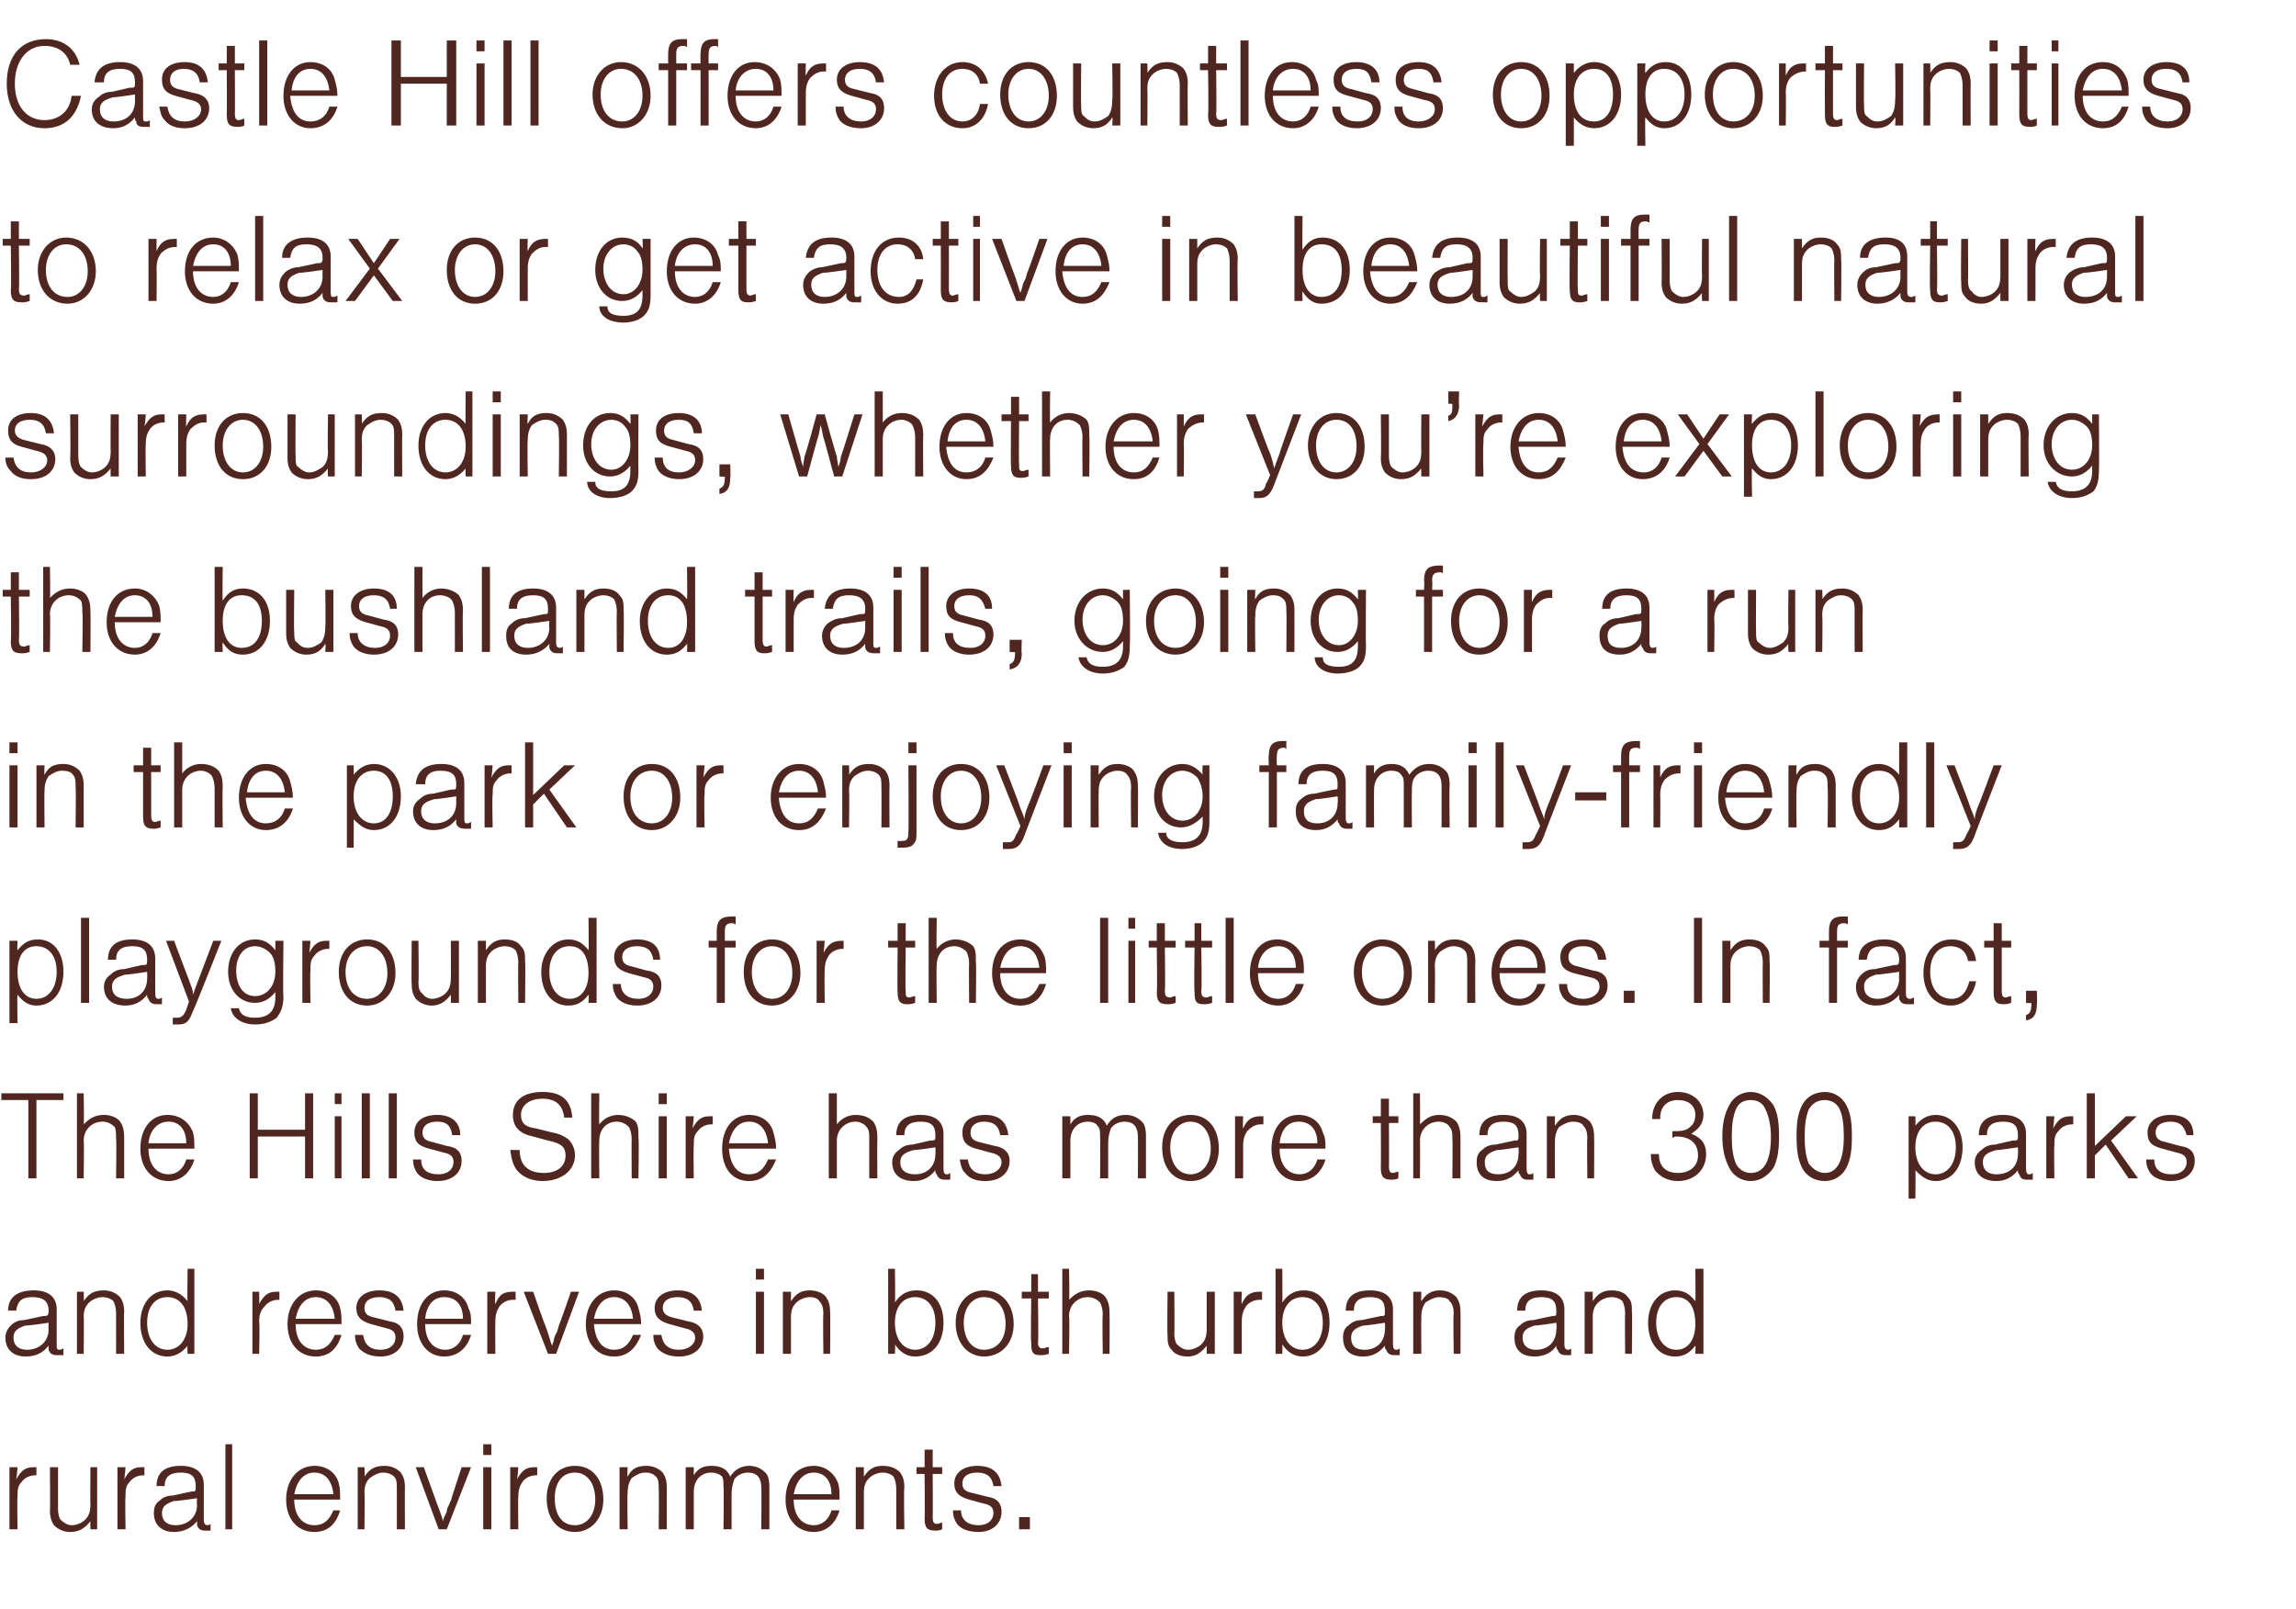 <?xml version="1.0" standalone="no"?><!DOCTYPE svg PUBLIC "-//W3C//DTD SVG 1.1//EN" "http://www.w3.org/Graphics/SVG/1.1/DTD/svg11.dtd"><svg xmlns="http://www.w3.org/2000/svg" version="1.1" width="170.1px" height="119.2px" viewBox="0 -3 170.1 119.2" style="top:-3px"><desc>Castle Hill offers countless opportunities to relax or get active in beautiful natural surroundings, whether you’re e...</desc><defs/><g id="Polygon17811"><path d="m1.3 105.7s-.07.87-.1.9c.4-.7.7-.9 1.3-.9h.2v.6h-.1c-.4 0-.8.2-1 .5c-.3.3-.3.6-.3 1.1c-.04.01 0 2.4 0 2.4h-.6v-4.6h.6zm5.4 4.6s-.02-.61 0-.6c-.4.5-.8.8-1.5.8c-.5 0-.9-.2-1.2-.5c-.2-.3-.3-.6-.3-1.1c.03-.02 0-3.2 0-3.2h.6v3.1c0 .4.1.7.2.8c.2.2.5.4.8.4c.4 0 .8-.2 1-.4c.3-.3.4-.6.4-1.2c-.02.05 0-2.7 0-2.7h.5v4.6h-.5zm2.6-4.6s-.07.87-.1.9c.4-.7.7-.9 1.3-.9h.2v.6h-.1c-.4 0-.8.2-1 .5c-.3.3-.3.6-.3 1.1c-.04.01 0 2.4 0 2.4h-.6v-4.6h.6zm2.3 1.4c0-1 .6-1.5 1.8-1.5c1.1 0 1.7.5 1.7 1.4v2.6c0 .3.1.4.3.4c0 0 .1 0 .2-.1v.5h-.4c-.3 0-.5-.1-.6-.4v-.3c-.4.5-1 .8-1.7.8c-.9 0-1.5-.5-1.5-1.4c0-.4.1-.7.4-.9c.2-.2.5-.4 1-.4l1.4-.3c.3 0 .3 0 .3-.4c0-.7-.3-1-1.1-1c-.8 0-1.2.3-1.2 1h-.6zm1.3 1.1c-.6.2-.9.4-.9.9c0 .6.4.9 1 .9c.9 0 1.6-.6 1.6-1.5c-.04-.02 0-.5 0-.5c0 0-1.69.25-1.7.2zm4.3 2.1h-.5V104h.5v6.3zm4.6-2.2c0 1.2.6 1.9 1.5 1.9c.7 0 1.1-.4 1.4-1.1h.5c-.3 1-.9 1.6-1.9 1.6c-1.3 0-2.1-1-2.1-2.4c0-1.5.9-2.5 2.1-2.5c.9 0 1.6.5 1.8 1.3c.1.4.1.7.1 1.2h-3.4zm2.9-.4c-.1-1-.6-1.6-1.4-1.6c-.8 0-1.3.6-1.5 1.6h2.9zm2.3-2s.04.69 0 .7c.4-.6.8-.8 1.5-.8c.5 0 .9.2 1.2.5c.2.3.3.6.3 1.1c-.02 0 0 3.1 0 3.1h-.6v-3c0-.4 0-.7-.2-.9c-.2-.2-.5-.3-.8-.3c-.4 0-.7.2-1 .4c-.3.3-.4.6-.4 1.1c.04.04 0 2.7 0 2.7h-.5v-4.6h.5zm5.5 4.6l-1.7-4.6h.6l.9 2.5c.3.8.5 1.3.5 1.5c.1-.3.1-.3.3-.7c0-.2.1-.4.1-.4c.1-.1.1-.3.2-.4c-.02-.02.8-2.5.8-2.5h.7l-1.8 4.6h-.6zm3.9 0h-.6v-4.6h.6v4.6zm0-5.5h-.6v-.8h.6v.8zm2 .9s-.06.87-.1.9c.4-.7.7-.9 1.3-.9h.2v.6h-.1c-.4 0-.8.2-1 .5c-.2.3-.3.6-.3 1.1c-.03.01 0 2.4 0 2.4h-.6v-4.6h.6zm6.3 2.4c0 1.4-.9 2.4-2.1 2.4c-1.3 0-2.1-1-2.1-2.5c0-1.4.8-2.4 2.1-2.4c1.3 0 2.1 1 2.1 2.5zm-3.6-.1c0 1.2.5 2 1.5 2c.9 0 1.5-.8 1.5-1.9c0-1.2-.6-2-1.5-2c-1 0-1.5.8-1.5 1.9zm5.4-2.3s-.04.69 0 .7c.3-.6.7-.8 1.4-.8c.5 0 .9.2 1.2.5c.2.3.3.6.3 1.1v3.1h-.6s.03-2.97 0-3c0-.4 0-.7-.2-.9c-.2-.2-.4-.3-.8-.3c-.4 0-.7.2-1 .4c-.2.3-.3.6-.3 1.1c-.04.04 0 2.7 0 2.7h-.6v-4.6h.6zm4.9 0v.6c.3-.5.7-.7 1.3-.7c.8 0 1.2.3 1.4.8c.3-.5.8-.8 1.4-.8c.5 0 .9.2 1.2.5c.2.2.3.5.3 1.1v3.1h-.6s.03-3.11 0-3.1c0-.7-.3-1.1-1-1.1c-.4 0-.8.2-1 .5c-.1.3-.2.6-.2 1.1v2.6h-.6s.04-3.11 0-3.1c0-.4 0-.6-.1-.8c-.2-.2-.5-.3-.8-.3c-.8 0-1.3.6-1.3 1.4v2.8h-.6v-4.6h.6zm7.4 2.4c0 1.2.6 1.9 1.5 1.9c.6 0 1.1-.4 1.3-1.1h.6c-.3 1-1 1.6-1.9 1.6c-1.3 0-2.1-1-2.1-2.4c0-1.5.8-2.5 2.1-2.5c.8 0 1.5.5 1.8 1.3c.1.4.1.7.1 1.2h-3.4zm2.8-.4c0-1-.5-1.6-1.3-1.6c-.8 0-1.3.6-1.5 1.6h2.8zm2.4-2v.7c.4-.6.8-.8 1.4-.8c.6 0 1 .2 1.3.5c.2.3.3.6.3 1.1c-.05 0 0 3.1 0 3.1h-.6v-3c0-.4-.1-.7-.2-.9c-.2-.2-.5-.3-.8-.3c-.4 0-.8.2-1 .4c-.3.3-.4.6-.4 1.1v2.7h-.6v-4.6h.6zm5.8.5h-.7s.02 3.24 0 3.2c0 .4.1.5.3.5c.2 0 .3-.1.4-.1v.5c-.2.1-.4.1-.5.1c-.6 0-.8-.2-.8-.9c.03-.01 0-3.3 0-3.3h-.6v-.5h.6v-1.3h.6v1.3h.7v.5zm3.8.9c-.1-.7-.5-1-1.2-1c-.7 0-1.1.3-1.1.8c0 .4.2.6.7.7l1.2.3c.7.1 1 .5 1 1.1c0 .9-.7 1.5-1.7 1.5c-.7 0-1.3-.2-1.6-.6c-.2-.3-.3-.6-.3-1h.6c0 .7.5 1.1 1.3 1.1c.7 0 1.1-.4 1.1-.9c0-.4-.2-.6-.7-.7l-1.1-.3c-.7-.2-1.1-.5-1.1-1.2c0-.8.7-1.3 1.7-1.3c1.1 0 1.7.5 1.8 1.5h-.6zm2.7 2.3v.9h-.8v-.9h.8z" stroke="none" fill="#4f2720"/></g><g id="Polygon17810"><path d="m.6 94.1c0-1 .7-1.5 1.9-1.5c1.1 0 1.7.5 1.7 1.4v2.6c0 .3 0 .4.2.4c.1 0 .1 0 .3-.1v.5h-.5c-.3 0-.5-.1-.6-.4v-.3c-.4.5-.9.8-1.7.8c-.9 0-1.5-.5-1.5-1.4c0-.4.2-.7.4-.9c.2-.2.5-.4 1-.4l1.4-.3c.3 0 .4 0 .4-.4c0-.7-.4-1-1.2-1c-.8 0-1.1.3-1.2 1h-.6zm1.3 1.1c-.6.2-.9.4-.9.9c0 .6.4.9 1 .9c.9 0 1.6-.6 1.6-1.5c-.02-.02 0-.5 0-.5c0 0-1.66.25-1.7.2zm4.3-2.5s.03.69 0 .7c.4-.6.8-.8 1.5-.8c.5 0 .9.2 1.2.5c.2.3.3.6.3 1.1c-.03 0 0 3.1 0 3.1h-.6v-3c0-.4-.1-.7-.2-.9c-.2-.2-.5-.3-.8-.3c-.4 0-.8.2-1 .4c-.3.3-.4.6-.4 1.1c.03.04 0 2.7 0 2.7h-.5v-4.6h.5zm8.2 4.6h-.5s-.04-.63 0-.6c-.4.5-.9.8-1.5.8c-1.2 0-2-1-2-2.5c0-1.4.8-2.4 2-2.4c.6 0 1.1.3 1.5.8c-.04.02 0-2.4 0-2.4h.5v6.3zM10.9 95c0 1.2.6 2 1.5 2c.9 0 1.5-.8 1.5-1.9c0-1.3-.6-2-1.5-2c-.9 0-1.5.7-1.5 1.9zm8.3-2.3s.02.87 0 .9c.4-.7.7-.9 1.3-.9h.2v.6h-.1c-.4 0-.8.2-1 .5c-.3.3-.4.6-.4 1.1c.05.01 0 2.4 0 2.4h-.5v-4.6h.5zm2.7 2.4c0 1.2.6 1.9 1.5 1.9c.7 0 1.1-.4 1.4-1.1h.5c-.3 1-.9 1.6-1.9 1.6c-1.3 0-2.1-1-2.1-2.4c0-1.5.9-2.5 2.1-2.5c.9 0 1.6.5 1.8 1.3c.1.4.1.7.1 1.2h-3.4zm2.9-.4c-.1-1-.6-1.6-1.4-1.6c-.8 0-1.3.6-1.5 1.6h2.9zm4.5-.6c-.1-.7-.5-1-1.2-1c-.7 0-1.1.3-1.1.8c0 .4.2.6.7.7l1.2.3c.7.1 1 .5 1 1.1c0 .9-.7 1.5-1.7 1.5c-.7 0-1.2-.2-1.6-.6c-.2-.3-.3-.6-.3-1h.6c.1.7.5 1.1 1.3 1.1c.7 0 1.1-.4 1.1-.9c0-.4-.2-.6-.7-.7l-1.1-.3c-.7-.2-1.1-.5-1.1-1.2c0-.8.7-1.3 1.7-1.3c1.1 0 1.7.5 1.8 1.5h-.6zm2.2 1c0 1.2.6 1.9 1.5 1.9c.6 0 1.1-.4 1.3-1.1h.6c-.3 1-1 1.6-2 1.6c-1.2 0-2-1-2-2.4c0-1.5.8-2.5 2-2.5c.9 0 1.6.5 1.8 1.3c.2.4.2.7.2 1.2h-3.4zm2.8-.4c0-1-.5-1.6-1.4-1.6c-.8 0-1.3.6-1.4 1.6h2.8zm2.4-2s-.05.87 0 .9c.3-.7.6-.9 1.3-.9h.2v.6h-.2c-.4 0-.8.2-1 .5c-.2.3-.3.6-.3 1.1c-.02.01 0 2.4 0 2.4h-.6v-4.6h.6zm3.9 4.6l-1.8-4.6h.7s.86 2.48.9 2.5c.3.8.4 1.3.5 1.5c.1-.3.1-.3.2-.7l.2-.4c0-.1.1-.3.1-.4c.04-.02.9-2.5.9-2.5h.6l-1.7 4.6h-.6zm3.4-2.2c.1 1.2.6 1.9 1.5 1.9c.7 0 1.1-.4 1.4-1.1h.6c-.4 1-1 1.6-2 1.6c-1.3 0-2.1-1-2.1-2.4c0-1.5.9-2.5 2.1-2.5c.9 0 1.6.5 1.8 1.3c.1.4.2.7.2 1.2H44zm2.9-.4c-.1-1-.6-1.6-1.4-1.6c-.8 0-1.3.6-1.5 1.6h2.9zm4.5-.6c-.1-.7-.5-1-1.2-1c-.7 0-1.1.3-1.1.8c0 .4.3.6.7.7l1.2.3c.7.1 1.1.5 1.1 1.1c0 .9-.7 1.5-1.8 1.5c-.7 0-1.2-.2-1.6-.6c-.2-.3-.3-.6-.3-1h.6c.1.7.5 1.1 1.3 1.1c.7 0 1.2-.4 1.2-.9c0-.4-.3-.6-.8-.7l-1.1-.3c-.7-.2-1.1-.5-1.1-1.2c0-.8.7-1.3 1.7-1.3c1.1 0 1.7.5 1.8 1.5h-.6zm5.2 3.2h-.6v-4.6h.6v4.6zm0-5.5h-.6v-.8h.6v.8zm2 .9v.7c.4-.6.8-.8 1.4-.8c.5 0 1 .2 1.2.5c.2.3.3.6.3 1.1c.03 0 0 3.1 0 3.1h-.5s-.04-2.97 0-3c0-.4-.1-.7-.3-.9c-.1-.2-.4-.3-.7-.3c-.4 0-.8.2-1 .4c-.3.3-.4.6-.4 1.1v2.7h-.6v-4.6h.6zm7.2-1.7h.5s.04 2.49 0 2.5c.4-.6.9-.9 1.6-.9c1.2 0 2 .9 2 2.4c0 1.5-.8 2.5-2.1 2.5c-.6 0-1.1-.3-1.5-.9c.04.01 0 .7 0 .7h-.5V91zm.5 4c0 1.2.6 2 1.5 2c.9 0 1.5-.8 1.5-2c0-1.2-.6-1.9-1.5-1.9c-.9 0-1.5.7-1.5 1.9zm8.8.1c0 1.4-.9 2.4-2.2 2.4c-1.2 0-2.1-1-2.1-2.5c0-1.4.9-2.4 2.1-2.4c1.3 0 2.2 1 2.2 2.5zm-3.7-.1c0 1.2.6 2 1.5 2c1 0 1.6-.8 1.6-1.9c0-1.2-.6-2-1.6-2c-.9 0-1.5.8-1.5 1.9zm6.3-1.8h-.8s.05 3.24 0 3.2c0 .4.1.5.4.5c.1 0 .2-.1.4-.1v.5c-.3.1-.4.1-.6.1c-.6 0-.7-.2-.7-.9c-.05-.01 0-3.3 0-3.3h-.7v-.5h.7v-1.3h.5v1.3h.8v.5zm1-2.2h.5s.05 2.34 0 2.3c.4-.4.8-.7 1.5-.7c.5 0 1 .2 1.2.5c.2.3.3.6.3 1.2c.02-.01 0 3 0 3h-.5s-.05-2.94 0-2.9c0-.4-.1-.7-.2-.9c-.2-.2-.5-.4-.9-.4c-.8 0-1.4.6-1.4 1.4c.05.02 0 2.8 0 2.8h-.5V91zm10.7 6.3v-.6c-.4.5-.8.8-1.4.8c-.6 0-1-.2-1.2-.5c-.3-.3-.3-.6-.3-1.1c-.04-.02 0-3.2 0-3.2h.5s.03 3.05 0 3.1c0 .4.1.7.2.8c.2.2.5.4.8.4c.4 0 .8-.2 1-.4c.3-.3.4-.6.4-1.2v-2.7h.6v4.6h-.6zm2.6-4.6s-.04.87 0 .9c.3-.7.7-.9 1.3-.9h.2v.6h-.2c-.4 0-.8.2-1 .5c-.2.3-.3.6-.3 1.1v2.4h-.6v-4.6h.6zm2.5-1.7h.5s.02 2.49 0 2.5c.4-.6.9-.9 1.6-.9c1.2 0 1.9.9 1.9 2.4c0 1.5-.8 2.5-2 2.5c-.6 0-1.1-.3-1.5-.9c.02.01 0 .7 0 .7h-.5V91zm.5 4c0 1.2.6 2 1.5 2c.9 0 1.5-.8 1.5-2c0-1.2-.6-1.9-1.5-1.9c-.9 0-1.5.7-1.5 1.9zm4.7-.9c0-1 .6-1.5 1.8-1.5c1.1 0 1.7.5 1.7 1.4v2.6c0 .3.1.4.2.4c.1 0 .2 0 .3-.1v.5h-.4c-.3 0-.5-.1-.6-.4c-.1-.1-.1-.1-.1-.3c-.4.5-.9.8-1.6.8c-1 0-1.5-.5-1.5-1.4c0-.4.1-.7.4-.9c.2-.2.5-.4 1-.4l1.4-.3c.3 0 .3 0 .3-.4c0-.7-.3-1-1.1-1c-.8 0-1.2.3-1.2 1h-.6zm1.3 1.1c-.6.2-.9.4-.9.9c0 .6.3.9 1 .9c.9 0 1.5-.6 1.5-1.5c.03-.02 0-.5 0-.5c0 0-1.61.25-1.6.2zm4.3-2.5s-.02.69 0 .7c.4-.6.8-.8 1.4-.8c.5 0 .9.2 1.2.5c.2.3.3.6.3 1.1c.02 0 0 3.1 0 3.1h-.5s-.05-2.97 0-3c0-.4-.1-.7-.3-.9c-.1-.2-.4-.3-.8-.3c-.3 0-.7.2-1 .4c-.2.3-.3.6-.3 1.1c-.02.04 0 2.7 0 2.7h-.6v-4.6h.6zm7.1 1.4c0-1 .6-1.5 1.8-1.5c1.1 0 1.7.5 1.7 1.4v2.6c0 .3.1.4.3.4c0 0 .1 0 .2-.1v.5h-.4c-.3 0-.5-.1-.6-.4c-.1-.1-.1-.1-.1-.3c-.3.5-.9.8-1.6.8c-1 0-1.5-.5-1.5-1.4c0-.4.1-.7.4-.9c.2-.2.5-.4 1-.4l1.4-.3c.3 0 .3 0 .3-.4c0-.7-.3-1-1.1-1c-.8 0-1.2.3-1.2 1h-.6zm1.3 1.1c-.6.2-.9.4-.9.9c0 .6.4.9 1 .9c.9 0 1.5-.6 1.5-1.5c.05-.02 0-.5 0-.5c0 0-1.6.25-1.6.2zm4.3-2.5v.7c.4-.6.8-.8 1.4-.8c.6 0 1 .2 1.2.5c.3.3.3.6.3 1.1c.04 0 0 3.1 0 3.1h-.5s-.03-2.97 0-3c0-.4-.1-.7-.2-.9c-.2-.2-.5-.3-.8-.3c-.4 0-.8.2-1 .4c-.3.3-.4.6-.4 1.1v2.7h-.6v-4.6h.6zm8.2 4.6h-.6s.03-.63 0-.6c-.4.5-.8.8-1.5.8c-1.2 0-2-1-2-2.5c0-1.4.8-2.4 2-2.4c.7 0 1.1.3 1.5.8c.03.02 0-2.4 0-2.4h.6v6.3zm-3.5-2.3c0 1.2.6 2 1.5 2c.9 0 1.4-.8 1.4-1.9c0-1.3-.5-2-1.4-2c-.9 0-1.5.7-1.5 1.9z" stroke="none" fill="#4f2720"/></g><g id="Polygon17809"><path d="m2.7 84.3h-.6v-5.8h-2v-.5h4.6v.5h-2v5.8zm3-6.3h.5s.04 2.34 0 2.3c.4-.4.8-.7 1.5-.7c.5 0 1 .2 1.2.5c.2.3.3.6.3 1.2v3h-.6s.04-2.94 0-2.9c0-.4 0-.7-.1-.9c-.2-.2-.5-.4-.9-.4c-.8 0-1.4.6-1.4 1.4c.04.02 0 2.8 0 2.8h-.5V78zm5.3 4.1c0 1.2.6 1.9 1.5 1.9c.6 0 1.1-.4 1.3-1.1h.6c-.3 1-1 1.6-1.9 1.6c-1.3 0-2.1-1-2.1-2.4c0-1.5.8-2.5 2-2.5c.9 0 1.6.5 1.9 1.3c.1.4.1.7.1 1.2H11zm2.8-.4c0-1-.5-1.6-1.3-1.6c-.8 0-1.4.6-1.5 1.6h2.8zm5.3-.5v3.1h-.6V78h.6v2.7h3.5V78h.6v6.3h-.6v-3.1h-3.5zm6.2 3.1h-.5v-4.6h.5v4.6zm0-5.5h-.5v-.8h.5v.8zm2.1 5.5h-.6V78h.6v6.3zm2 0h-.6V78h.6v6.3zm4.1-3.2c-.1-.7-.4-1-1.1-1c-.7 0-1.1.3-1.1.8c0 .4.2.6.7.7l1.1.3c.8.1 1.1.5 1.1 1.1c0 .9-.7 1.5-1.8 1.5c-.6 0-1.2-.2-1.5-.6c-.2-.3-.3-.6-.3-1h.6c0 .7.4 1.1 1.3 1.1c.7 0 1.1-.4 1.1-.9c0-.4-.2-.6-.7-.7l-1.1-.3c-.8-.2-1.1-.5-1.1-1.2c0-.8.6-1.3 1.7-1.3c1 0 1.7.5 1.7 1.5h-.6zm8.3-1.3c-.1-.9-.6-1.4-1.6-1.4c-1 0-1.6.5-1.6 1.2c0 .6.3.9 1.1 1l1.2.3c.6.1.9.3 1.2.5c.3.3.5.7.5 1.2c0 1.1-1 1.9-2.4 1.9c-.8 0-1.5-.3-1.9-.8c-.3-.4-.4-.8-.5-1.5h.7c0 1.1.6 1.7 1.8 1.7c1 0 1.6-.5 1.6-1.3c0-.6-.3-.9-1.3-1.1l-1.1-.3c-1-.2-1.5-.7-1.5-1.6c0-1.1.8-1.7 2.2-1.7c1.4 0 2.1.6 2.2 1.9h-.6zm2-1.8h.6s-.03 2.34 0 2.3c.3-.4.8-.7 1.4-.7c.5 0 1 .2 1.3.5c.2.3.2.6.2 1.2c.05-.01 0 3 0 3h-.5s-.02-2.94 0-2.9c0-.4-.1-.7-.2-.9c-.2-.2-.5-.4-.9-.4c-.8 0-1.3.6-1.3 1.4c-.03.02 0 2.8 0 2.8h-.6V78zm5.6 6.3h-.6v-4.6h.6v4.6zm0-5.5h-.6v-.8h.6v.8zm2 .9s-.07.87-.1.9c.4-.7.7-.9 1.3-.9h.2v.6h-.1c-.4 0-.8.2-1 .5c-.3.3-.3.6-.3 1.1c-.04.01 0 2.4 0 2.4h-.6v-4.6h.6zm2.6 2.4c.1 1.2.6 1.9 1.5 1.9c.7 0 1.1-.4 1.4-1.1h.6c-.4 1-1 1.6-2 1.6c-1.3 0-2-1-2-2.4c0-1.5.8-2.5 2-2.5c.9 0 1.6.5 1.8 1.3c.1.4.2.7.2 1.2H54zm2.9-.4c-.1-1-.6-1.6-1.4-1.6c-.8 0-1.3.6-1.5 1.6h2.9zm4.5-3.7h.6v2.3c.3-.4.8-.7 1.4-.7c.6 0 1 .2 1.3.5c.2.3.3.6.3 1.2c-.02-.01 0 3 0 3h-.6v-2.9c0-.4 0-.7-.2-.9c-.1-.2-.5-.4-.8-.4c-.8 0-1.4.6-1.4 1.4v2.8h-.6V78zm5 3.1c0-1 .6-1.5 1.8-1.5c1.1 0 1.7.5 1.7 1.4v2.6c0 .3.1.4.2.4c.1 0 .2 0 .3-.1v.5h-.4c-.3 0-.5-.1-.6-.4c-.1-.1-.1-.1-.1-.3c-.4.5-.9.8-1.6.8c-1 0-1.6-.5-1.6-1.4c0-.4.2-.7.5-.9c.2-.2.5-.4 1-.4l1.3-.3c.4 0 .4 0 .4-.4c0-.7-.3-1-1.1-1c-.8 0-1.2.3-1.2 1h-.6zm1.3 1.1c-.7.2-1 .4-1 .9c0 .6.4.9 1.1.9c.9 0 1.5-.6 1.5-1.5c.02-.02 0-.5 0-.5c0 0-1.62.25-1.6.2zm6.4-1.1c-.1-.7-.5-1-1.2-1c-.6 0-1 .3-1 .8c0 .4.2.6.6.7l1.2.3c.7.1 1.1.5 1.1 1.1c0 .9-.7 1.5-1.8 1.5c-.7 0-1.2-.2-1.5-.6c-.3-.3-.3-.6-.4-1h.6c.1.7.5 1.1 1.3 1.1c.7 0 1.2-.4 1.2-.9c0-.4-.3-.6-.8-.7l-1.1-.3c-.7-.2-1-.5-1-1.2c0-.8.6-1.3 1.7-1.3c1 0 1.6.5 1.7 1.5h-.6zm5.2-1.4v.6c.3-.5.7-.7 1.3-.7c.8 0 1.2.3 1.4.8c.3-.5.7-.8 1.4-.8c.5 0 .9.2 1.2.5c.2.2.3.5.3 1.1v3.1h-.6s.02-3.11 0-3.1c0-.7-.3-1.1-1-1.1c-.4 0-.8.2-1 .5c-.1.3-.2.6-.2 1.1v2.6h-.6s.03-3.11 0-3.1c0-.4 0-.6-.2-.8c-.1-.2-.4-.3-.7-.3c-.8 0-1.3.6-1.3 1.4v2.8h-.6v-4.6h.6zm11 2.4c0 1.4-.8 2.4-2.1 2.4c-1.3 0-2.1-1-2.1-2.5c0-1.4.8-2.4 2.1-2.4c1.3 0 2.1 1 2.1 2.5zm-3.6-.1c0 1.2.6 2 1.5 2c.9 0 1.5-.8 1.5-1.9c0-1.2-.6-2-1.5-2c-.9 0-1.5.8-1.5 1.9zm5.4-2.3s-.04.87 0 .9c.3-.7.7-.9 1.3-.9h.2v.6h-.2c-.4 0-.7.2-1 .5c-.2.3-.3.6-.3 1.1v2.4h-.6v-4.6h.6zm2.7 2.4c0 1.2.6 1.9 1.5 1.9c.6 0 1.1-.4 1.3-1.1h.6c-.3 1-1 1.6-2 1.6c-1.2 0-2-1-2-2.4c0-1.5.8-2.5 2-2.5c.9 0 1.6.5 1.8 1.3c.2.4.2.7.2 1.2h-3.4zm2.8-.4c0-1-.5-1.6-1.4-1.6c-.8 0-1.3.6-1.4 1.6h2.8zm6-1.5h-.7s.02 3.24 0 3.2c0 .4.1.5.3.5c.1 0 .3-.1.4-.1v.5c-.2.1-.4.1-.5.1c-.6 0-.8-.2-.8-.9c.02-.01 0-3.3 0-3.3h-.6v-.5h.6v-1.3h.6v1.3h.7v.5zm1.1-2.2h.5s.02 2.34 0 2.3c.4-.4.8-.7 1.4-.7c.6 0 1 .2 1.3.5c.2.3.3.6.3 1.2v3h-.6s.03-2.94 0-2.9c0-.4 0-.7-.2-.9c-.1-.2-.4-.4-.8-.4c-.8 0-1.4.6-1.4 1.4c.02.02 0 2.8 0 2.8h-.5V78zm4.9 3.1c0-1 .6-1.5 1.8-1.5c1.1 0 1.7.5 1.7 1.4v2.6c0 .3.1.4.2.4c.1 0 .2 0 .3-.1v.5h-.4c-.3 0-.5-.1-.6-.4c-.1-.1-.1-.1-.1-.3c-.4.5-.9.8-1.6.8c-1 0-1.5-.5-1.5-1.4c0-.4.1-.7.4-.9c.2-.2.5-.4 1-.4l1.4-.3c.3 0 .3 0 .3-.4c0-.7-.3-1-1.1-1c-.8 0-1.2.3-1.2 1h-.6zm1.3 1.1c-.6.2-.9.4-.9.9c0 .6.3.9 1 .9c.9 0 1.5-.6 1.5-1.5c.03-.02 0-.5 0-.5c0 0-1.61.25-1.6.2zm4.3-2.5s-.02.69 0 .7c.4-.6.8-.8 1.4-.8c.5 0 .9.2 1.2.5c.2.3.3.6.3 1.1c.02 0 0 3.1 0 3.1h-.5s-.04-2.97 0-3c0-.4-.1-.7-.3-.9c-.1-.2-.4-.3-.8-.3c-.3 0-.7.2-1 .4c-.2.3-.3.6-.3 1.1c-.02.04 0 2.7 0 2.7h-.6v-4.6h.6zm8.7 1.1h.3c.5 0 .8-.1 1-.3c.3-.2.4-.6.4-.9c0-.7-.5-1.1-1.3-1.1c-.8 0-1.3.5-1.3 1.3c.03.04 0 .1 0 .1c0 0-.58.02-.6 0c0-1.2.8-2 1.9-2c1.1 0 1.9.7 1.9 1.7c0 .6-.3 1-.9 1.4c.8.3 1.1.8 1.1 1.5c0 1.2-.9 2-2.1 2c-.7 0-1.3-.3-1.7-.8c-.2-.4-.3-.7-.3-1.2h.6c0 .9.5 1.4 1.4 1.4c.9 0 1.5-.5 1.5-1.3c0-.9-.6-1.4-1.6-1.4c-.1 0-.1 0-.3.1v-.5zm7.5-1.9c.3.6.4 1.2.4 2.3c0 1-.1 1.7-.4 2.3c-.4.6-1 1-1.7 1c-.7 0-1.3-.4-1.6-1c-.3-.6-.5-1.3-.5-2.3c0-1.1.2-1.7.5-2.3c.3-.6.9-1 1.6-1c.7 0 1.3.4 1.7 1zm-2.8.3c-.2.5-.3 1.1-.3 2c0 .9.1 1.5.3 2c.2.4.6.7 1.1.7c1 0 1.5-.9 1.5-2.7c0-.9-.2-1.6-.4-2c-.2-.5-.6-.7-1.1-.7c-.5 0-.9.2-1.1.7zm8.2-.3c.3.6.4 1.2.4 2.3c0 1-.1 1.7-.4 2.3c-.3.6-.9 1-1.6 1c-.8 0-1.4-.4-1.7-1c-.3-.6-.4-1.3-.4-2.3c0-1.1.1-1.7.4-2.3c.3-.6.9-1 1.7-1c.7 0 1.3.4 1.6 1zm-2.8.3c-.2.5-.3 1.1-.3 2c0 .9.1 1.5.3 2c.3.4.7.7 1.2.7c.9 0 1.4-.9 1.4-2.7c0-.9-.1-1.6-.3-2c-.2-.5-.7-.7-1.1-.7c-.5 0-.9.2-1.2.7zm7.9.5s.03.7 0 .7c.4-.5.9-.8 1.5-.8c1.2 0 2 1 2 2.4c0 1.5-.8 2.5-2 2.5c-.6 0-1-.3-1.5-.8c.03-.04 0 2.1 0 2.1h-.5v-6.1h.5zm0 2.3c0 1.2.6 2 1.5 2c.9 0 1.5-.8 1.5-2c0-1.2-.6-1.9-1.5-1.9c-.9 0-1.5.7-1.5 1.9zm4.7-.9c0-1 .6-1.5 1.8-1.5c1.1 0 1.7.5 1.7 1.4v2.6c0 .3.1.4.2.4c.1 0 .2 0 .3-.1v.5h-.4c-.4 0-.5-.1-.6-.4c-.1-.1-.1-.1-.1-.3c-.4.5-.9.8-1.6.8c-1 0-1.6-.5-1.6-1.4c0-.4.2-.7.5-.9c.2-.2.5-.4 1-.4l1.3-.3c.4 0 .4 0 .4-.4c0-.7-.3-1-1.1-1c-.8 0-1.2.3-1.2 1h-.6zm1.3 1.1c-.7.2-1 .4-1 .9c0 .6.4.9 1 .9c1 0 1.6-.6 1.6-1.5c.02-.02 0-.5 0-.5c0 0-1.63.25-1.6.2zm4.3-2.5s-.07.87-.1.9c.4-.7.7-.9 1.3-.9h.2v.6h-.1c-.4 0-.8.2-1 .5c-.3.3-.3.6-.3 1.1c-.04.01 0 2.4 0 2.4h-.6v-4.6h.6zm6.2 4.6h-.7l-1.7-2.5l-.8.8v1.7h-.6V78h.6v3.9l2.3-2.2h.8l-1.9 1.8l2 2.8zm3.6-3.2c-.2-.7-.5-1-1.2-1c-.7 0-1.1.3-1.1.8c0 .4.2.6.7.7l1.1.3c.8.1 1.1.5 1.1 1.1c0 .9-.7 1.5-1.8 1.5c-.6 0-1.2-.2-1.5-.6c-.2-.3-.3-.6-.3-1h.6c0 .7.4 1.1 1.3 1.1c.7 0 1.1-.4 1.1-.9c0-.4-.2-.6-.7-.7l-1.1-.3c-.8-.2-1.1-.5-1.1-1.2c0-.8.7-1.3 1.7-1.3c1.1 0 1.7.5 1.7 1.5h-.5z" stroke="none" fill="#4f2720"/></g><g id="Polygon17808"><path d="m1.3 66.7s-.04.7 0 .7c.4-.5.8-.8 1.5-.8c1.2 0 1.9 1 1.9 2.4c0 1.5-.8 2.5-2 2.5c-.6 0-1-.3-1.4-.8c-.04-.04 0 2.1 0 2.1h-.6v-6.1h.6zm0 2.3c0 1.2.5 2 1.4 2c.9 0 1.5-.8 1.5-2c0-1.2-.6-1.9-1.5-1.9c-.9 0-1.4.7-1.4 1.9zm5.3 2.3h-.6V65h.6v6.3zM8 68.1c0-1 .6-1.5 1.8-1.5c1.1 0 1.7.5 1.7 1.4v2.6c0 .3.1.4.2.4c.1 0 .2 0 .3-.1v.5h-.4c-.3 0-.5-.1-.6-.4c-.1-.1-.1-.1-.1-.3c-.4.5-.9.8-1.6.8c-1 0-1.6-.5-1.6-1.4c0-.4.2-.7.5-.9c.2-.2.5-.4 1-.4l1.3-.3c.4 0 .4 0 .4-.4c0-.7-.3-1-1.1-1c-.8 0-1.2.3-1.2 1h-.6zm1.3 1.1c-.7.2-1 .4-1 .9c0 .6.4.9 1.1.9c.9 0 1.5-.6 1.5-1.5c.02-.02 0-.5 0-.5c0 0-1.62.25-1.6.2zm3.6-2.5s1.09 2.91 1.1 2.9c.2.6.3.7.3 1.1c.1-.3.2-.6.4-1.1l1.1-2.9h.6s-2.07 5.24-2.1 5.2c-.3.8-.5 1-1.1 1h-.4v-.5h.3c.3 0 .5-.1.7-.6l.2-.6l-1.7-4.5h.6zm8.1 0s-.05 4.12 0 4.1c0 .8-.2 1.2-.5 1.6c-.4.3-.9.5-1.6.5c-1 0-1.7-.5-1.8-1.2h.6c.1.5.5.7 1.2.7c1 0 1.5-.5 1.5-1.5v-.4c-.4.5-.9.8-1.5.8c-1.2 0-2-1-2-2.3c0-1.4.8-2.4 2-2.4c.7 0 1.1.3 1.5.8v-.7h.6zm-3.5 2.2c0 1.1.5 1.9 1.4 1.9c.9 0 1.5-.8 1.5-1.8c0-.6-.1-1.1-.4-1.4c-.3-.3-.7-.5-1.1-.5c-.9 0-1.4.8-1.4 1.8zm5.5-2.2s-.06.87-.1.9c.4-.7.7-.9 1.3-.9h.2v.6h-.1c-.4 0-.8.2-1 .5c-.3.3-.3.6-.3 1.1c-.04.01 0 2.4 0 2.4h-.6v-4.6h.6zm6.3 2.4c0 1.4-.9 2.4-2.1 2.4c-1.3 0-2.1-1-2.1-2.5c0-1.4.8-2.4 2.1-2.4c1.3 0 2.1 1 2.1 2.5zm-3.7-.1c0 1.2.6 2 1.6 2c.9 0 1.5-.8 1.5-1.9c0-1.2-.6-2-1.5-2c-1 0-1.6.8-1.6 1.9zm7.8 2.3s.02-.61 0-.6c-.4.5-.8.8-1.4.8c-.5 0-.9-.2-1.2-.5c-.2-.3-.3-.6-.3-1.1c-.03-.02 0-3.2 0-3.2h.5s.04 3.05 0 3.1c0 .4.1.7.3.8c.1.2.4.4.7.4c.4 0 .8-.2 1-.4c.3-.3.4-.6.4-1.2c.02.05 0-2.7 0-2.7h.6v4.6h-.6zm2.6-4.6v.7c.4-.6.8-.8 1.4-.8c.6 0 1 .2 1.2.5c.3.3.3.6.3 1.1c.04 0 0 3.1 0 3.1h-.5s-.03-2.97 0-3c0-.4-.1-.7-.2-.9c-.2-.2-.5-.3-.8-.3c-.4 0-.8.2-1 .4c-.3.3-.4.6-.4 1.1v2.7h-.6v-4.6h.6zm8.2 4.6h-.6s.03-.63 0-.6c-.4.5-.8.8-1.5.8c-1.2 0-2-1-2-2.5c0-1.4.9-2.4 2-2.4c.7 0 1.1.3 1.5.8c.03.02 0-2.4 0-2.4h.6v6.3zM40.7 69c0 1.2.6 2 1.5 2c.9 0 1.4-.8 1.4-1.9c0-1.3-.5-2-1.4-2c-.9 0-1.5.7-1.5 1.9zm7.7-.9c-.1-.7-.5-1-1.2-1c-.7 0-1.1.3-1.1.8c0 .4.2.6.7.7l1.1.3c.8.1 1.1.5 1.1 1.1c0 .9-.7 1.5-1.8 1.5c-.6 0-1.2-.2-1.5-.6c-.2-.3-.3-.6-.3-1h.6c0 .7.5 1.1 1.3 1.1c.7 0 1.1-.4 1.1-.9c0-.4-.2-.6-.7-.7l-1.1-.3c-.7-.2-1.1-.5-1.1-1.2c0-.8.7-1.3 1.7-1.3c1.1 0 1.7.5 1.7 1.5h-.5zm6.1-.9h-.8v4.1h-.6v-4.1h-.6v-.5h.6v-.7c0-.8.3-1.1 1.1-1.1h.3v.6c-.1-.1-.2-.1-.3-.1c-.4 0-.5.2-.5.6v.7h.8v.5zm4.8 1.9c0 1.4-.9 2.4-2.1 2.4c-1.3 0-2.1-1-2.1-2.5c0-1.4.8-2.4 2.1-2.4c1.3 0 2.1 1 2.1 2.5zm-3.6-.1c0 1.2.6 2 1.5 2c.9 0 1.5-.8 1.5-1.9c0-1.2-.6-2-1.5-2c-.9 0-1.5.8-1.5 1.9zm5.4-2.3s-.06.87-.1.9c.4-.7.7-.9 1.4-.9h.1v.6h-.1c-.4 0-.8.2-1 .5c-.2.3-.3.6-.3 1.1c-.03.01 0 2.4 0 2.4h-.6v-4.6h.6zm6.7.5h-.7s-.04 3.24 0 3.2c0 .4 0 .5.3.5c.1 0 .2-.1.4-.1v.5c-.3.1-.4.1-.6.1c-.5 0-.7-.2-.7-.9c-.03-.01 0-3.3 0-3.3h-.7v-.5h.7v-1.3h.6v1.3h.7v.5zm1-2.2h.6s-.04 2.34 0 2.3c.3-.4.8-.7 1.4-.7c.5 0 1 .2 1.3.5c.2.3.2.6.2 1.2c.04-.01 0 3 0 3h-.5s-.03-2.94 0-2.9c0-.4-.1-.7-.2-.9c-.2-.2-.5-.4-.9-.4c-.8 0-1.3.6-1.3 1.4c-.04.02 0 2.8 0 2.8h-.6V65zm5.3 4.1c0 1.2.6 1.9 1.5 1.9c.7 0 1.1-.4 1.4-1.1h.5c-.3 1-.9 1.6-1.9 1.6c-1.3 0-2.1-1-2.1-2.4c0-1.5.8-2.5 2.1-2.5c.9 0 1.5.5 1.8 1.3c.1.4.1.7.1 1.2h-3.4zm2.9-.4c-.1-1-.6-1.6-1.4-1.6c-.8 0-1.3.6-1.5 1.6h2.9zm5.1 2.6h-.6V65h.6v6.3zm2 0h-.5v-4.6h.5v4.6zm0-5.5h-.5v-.8h.5v.8zm3 1.4h-.8s.04 3.24 0 3.2c0 .4.1.5.4.5c.1 0 .2-.1.4-.1v.5c-.3.1-.4.1-.6.1c-.6 0-.8-.2-.8-.9c.05-.01 0-3.3 0-3.3h-.6v-.5h.6v-1.3h.6v1.3h.8v.5zm2.7 0h-.8s.05 3.24 0 3.2c0 .4.1.5.4.5c.1 0 .2-.1.4-.1v.5c-.3.1-.4.1-.6.1c-.6 0-.7-.2-.7-.9c-.05-.01 0-3.3 0-3.3h-.7v-.5h.7v-1.3h.5v1.3h.8v.5zm1.6 4.1h-.6V65h.6v6.3zm1.8-2.2c0 1.2.6 1.9 1.5 1.9c.6 0 1.1-.4 1.3-1.1h.6c-.3 1-1 1.6-1.9 1.6c-1.3 0-2.1-1-2.1-2.4c0-1.5.8-2.5 2-2.5c.9 0 1.6.5 1.9 1.3c.1.4.1.7.1 1.2h-3.4zm2.8-.4c0-1-.5-1.6-1.3-1.6c-.8 0-1.4.6-1.5 1.6h2.8zm8.6.4c0 1.4-.9 2.4-2.2 2.4c-1.2 0-2.1-1-2.1-2.5c0-1.4.9-2.4 2.1-2.4c1.3 0 2.2 1 2.2 2.5zm-3.7-.1c0 1.2.6 2 1.5 2c1 0 1.6-.8 1.6-1.9c0-1.2-.6-2-1.6-2c-.9 0-1.5.8-1.5 1.9zm5.4-2.3s.03.69 0 .7c.4-.6.8-.8 1.5-.8c.5 0 .9.2 1.2.5c.2.3.3.6.3 1.1c-.02 0 0 3.1 0 3.1h-.6v-3c0-.4 0-.7-.2-.9c-.2-.2-.5-.3-.8-.3c-.4 0-.7.2-1 .4c-.3.3-.4.6-.4 1.1c.03.04 0 2.7 0 2.7h-.5v-4.6h.5zm4.8 2.4c0 1.2.6 1.9 1.5 1.9c.6 0 1.1-.4 1.3-1.1h.6c-.3 1-1 1.6-2 1.6c-1.2 0-2-1-2-2.4c0-1.5.8-2.5 2-2.5c.9 0 1.6.5 1.8 1.3c.2.4.2.7.2 1.2h-3.4zm2.8-.4c0-1-.5-1.6-1.4-1.6c-.8 0-1.3.6-1.4 1.6h2.8zm4.5-.6c-.1-.7-.4-1-1.1-1c-.7 0-1.1.3-1.1.8c0 .4.2.6.7.7l1.1.3c.8.1 1.1.5 1.1 1.1c0 .9-.7 1.5-1.8 1.5c-.7 0-1.2-.2-1.5-.6c-.2-.3-.3-.6-.3-1h.6c0 .7.4 1.1 1.2 1.1c.7 0 1.2-.4 1.2-.9c0-.4-.2-.6-.7-.7l-1.2-.3c-.7-.2-1-.5-1-1.2c0-.8.6-1.3 1.7-1.3c1 0 1.6.5 1.7 1.5h-.6zm2.7 2.3v.9h-.8v-.9h.8zm5 .9h-.6V65h.6v6.3zm2.1-4.6v.7c.4-.6.8-.8 1.4-.8c.6 0 1 .2 1.2.5c.3.3.3.6.3 1.1c.04 0 0 3.1 0 3.1h-.5s-.02-2.97 0-3c0-.4-.1-.7-.2-.9c-.2-.2-.5-.3-.8-.3c-.4 0-.8.2-1 .4c-.3.3-.4.6-.4 1.1v2.7h-.6v-4.6h.6zm8.7.5h-.8v4.1h-.6v-4.1h-.7v-.5h.7v-.7c0-.8.3-1.1 1-1.1h.4v.6c-.1-.1-.2-.1-.3-.1c-.4 0-.5.2-.5.6v.7h.8v.5zm.8.9c0-1 .7-1.5 1.9-1.5c1.1 0 1.6.5 1.6 1.4v2.6c0 .3.1.4.3.4c.1 0 .1 0 .3-.1v.5h-.5c-.3 0-.5-.1-.6-.4v-.3c-.4.5-1 .8-1.7.8c-.9 0-1.5-.5-1.5-1.4c0-.4.2-.7.4-.9c.2-.2.5-.4 1-.4l1.4-.3c.3 0 .4 0 .4-.4c0-.7-.4-1-1.2-1c-.8 0-1.1.3-1.2 1h-.6zm1.3 1.1c-.6.2-.9.4-.9.9c0 .6.4.9 1 .9c.9 0 1.6-.6 1.6-1.5c-.02-.02 0-.5 0-.5c0 0-1.67.25-1.7.2zm6.8-1c-.1-.7-.6-1.1-1.3-1.1c-.9 0-1.5.7-1.5 1.9c0 1.2.6 2 1.6 2c.7 0 1.1-.5 1.3-1.3h.5c-.2 1.1-.9 1.8-1.9 1.8c-1.2 0-2-1-2-2.4c0-1.5.8-2.5 2.1-2.5c1 0 1.7.6 1.8 1.6h-.6zm3.2-1h-.7v3.2c0 .4.1.5.3.5c.1 0 .2-.1.4-.1v.5c-.3.1-.4.1-.6.1c-.5 0-.7-.2-.7-.9v-3.3h-.7v-.5h.7v-1.3h.6v1.3h.7v.5zm1.9 3.2s.04 1.02 0 1c0 .7-.2 1.1-.8 1.2v-.4c.3-.1.4-.3.4-.9c.01.04-.4 0-.4 0v-.9h.8z" stroke="none" fill="#4f2720"/></g><g id="Polygon17807"><path d="m1.3 58.3h-.6v-4.6h.6v4.6zm0-5.5h-.6v-.8h.6v.8zm2 .9s-.03.69 0 .7c.3-.6.7-.8 1.4-.8c.5 0 .9.2 1.2.5c.2.3.3.6.3 1.1v3.1h-.6s.04-2.97 0-3c0-.4 0-.7-.2-.9c-.1-.2-.4-.3-.8-.3c-.4 0-.7.2-1 .4c-.2.3-.3.6-.3 1.1c-.03.04 0 2.7 0 2.7h-.6v-4.6h.6zm8.6.5h-.7v3.2c0 .4.1.5.3.5c.1 0 .2-.1.4-.1v.5c-.3.1-.4.1-.5.1c-.6 0-.8-.2-.8-.9v-3.3h-.7v-.5h.7v-1.3h.6v1.3h.7v.5zm1-2.2h.6v2.3c.3-.4.8-.7 1.4-.7c.6 0 1 .2 1.3.5c.2.3.3.6.3 1.2c-.03-.01 0 3 0 3h-.6v-2.9c0-.4-.1-.7-.2-.9c-.1-.2-.5-.4-.8-.4c-.8 0-1.4.6-1.4 1.4v2.8h-.6V52zm5.3 4.1c.1 1.2.6 1.9 1.5 1.9c.7 0 1.2-.4 1.4-1.1h.6c-.3 1-1 1.6-2 1.6c-1.2 0-2-1-2-2.4c0-1.5.8-2.5 2-2.5c.9 0 1.6.5 1.8 1.3c.1.4.2.7.2 1.2h-3.5zm2.9-.4c-.1-1-.6-1.6-1.4-1.6c-.8 0-1.3.6-1.4 1.6h2.8zm5.1-2s.02.7 0 .7c.4-.5.9-.8 1.5-.8c1.2 0 2 1 2 2.4c0 1.5-.8 2.5-2 2.5c-.6 0-1-.3-1.5-.8c.02-.04 0 2.1 0 2.1h-.5v-6.1h.5zm0 2.3c0 1.2.6 2 1.5 2c.9 0 1.4-.8 1.4-2c0-1.2-.5-1.9-1.4-1.9c-.9 0-1.5.7-1.5 1.9zm4.6-.9c.1-1 .7-1.5 1.9-1.5c1.1 0 1.7.5 1.7 1.4v2.6c0 .3 0 .4.2.4c.1 0 .1 0 .3-.1v.5h-.4c-.4 0-.6-.1-.7-.4v-.3c-.4.5-.9.8-1.7.8c-.9 0-1.5-.5-1.5-1.4c0-.4.2-.7.5-.9c.2-.2.5-.4 1-.4l1.3-.3c.4 0 .4 0 .4-.4c0-.7-.3-1-1.2-1c-.7 0-1.1.3-1.1 1h-.7zm1.4 1.1c-.7.2-1 .4-1 .9c0 .6.4.9 1 .9c1 0 1.6-.6 1.6-1.5v-.5s-1.64.25-1.6.2zm4.3-2.5s-.07.87-.1.9c.4-.7.7-.9 1.3-.9h.2v.6h-.1c-.4 0-.8.2-1 .5c-.3.3-.3.6-.3 1.1c-.05.01 0 2.4 0 2.4h-.6v-4.6h.6zm6.2 4.6h-.7l-1.7-2.5l-.8.8v1.7h-.6V52h.6v3.9l2.3-2.2h.8l-1.9 1.8l2 2.8zm7.7-2.2c0 1.4-.9 2.4-2.1 2.4c-1.3 0-2.1-1-2.1-2.5c0-1.4.8-2.4 2.1-2.4c1.3 0 2.1 1 2.1 2.5zm-3.7-.1c0 1.2.6 2 1.6 2c.9 0 1.5-.8 1.5-1.9c0-1.2-.6-2-1.5-2c-1 0-1.6.8-1.6 1.9zm5.5-2.3s-.07.87-.1.9c.4-.7.7-.9 1.3-.9h.2v.6h-.1c-.4 0-.8.2-1 .5c-.3.3-.3.6-.3 1.1c-.05.01 0 2.4 0 2.4h-.6v-4.6h.6zm5.5 2.4c.1 1.2.6 1.9 1.5 1.9c.7 0 1.1-.4 1.4-1.1h.6c-.4 1-1 1.6-2 1.6c-1.3 0-2.1-1-2.1-2.4c0-1.5.9-2.5 2.1-2.5c.9 0 1.6.5 1.8 1.3c.1.4.2.7.2 1.2h-3.5zm2.9-.4c-.1-1-.6-1.6-1.4-1.6c-.8 0-1.3.6-1.5 1.6h2.9zm2.3-2s.04.69 0 .7c.4-.6.8-.8 1.5-.8c.5 0 .9.2 1.2.5c.2.3.3.6.3 1.1c-.02 0 0 3.1 0 3.1h-.6s.02-2.97 0-3c0-.4 0-.7-.2-.9c-.2-.2-.5-.3-.8-.3c-.4 0-.7.2-1 .4c-.3.3-.4.6-.4 1.1c.04.04 0 2.7 0 2.7h-.5v-4.6h.5zm5 0v4.9c0 .5 0 .7-.2.9c-.1.2-.4.3-.8.3h-.4v-.5s.26.03.3 0c.4 0 .5-.1.5-.7c.03-.04 0-4.9 0-4.9h.6zm0-.9h-.6v-.8h.6v.8zm5.4 3.3c0 1.4-.8 2.4-2.1 2.4c-1.3 0-2.1-1-2.1-2.5c0-1.4.8-2.4 2.1-2.4c1.3 0 2.1 1 2.1 2.5zm-3.6-.1c0 1.2.6 2 1.5 2c.9 0 1.5-.8 1.5-1.9c0-1.2-.6-2-1.5-2c-.9 0-1.5.8-1.5 1.9zm4.7-2.3s1.14 2.91 1.1 2.9c.2.6.3.7.4 1.1c0-.3.1-.6.3-1.1c.04 0 1.1-2.9 1.1-2.9h.6s-2.03 5.24-2 5.2c-.3.8-.6 1-1.2 1h-.4v-.5h.4c.3 0 .4-.1.6-.6c.03.02.3-.6.3-.6l-1.8-4.5h.6zm5 4.6h-.6v-4.6h.6v4.6zm0-5.5h-.6v-.8h.6v.8zm2 .9s-.02.69 0 .7c.4-.6.8-.8 1.4-.8c.5 0 1 .2 1.2.5c.2.3.3.6.3 1.1c.03 0 0 3.1 0 3.1h-.5s-.04-2.97 0-3c0-.4-.1-.7-.3-.9c-.1-.2-.4-.3-.7-.3c-.4 0-.8.2-1 .4c-.3.3-.4.6-.4 1.1c-.02.04 0 2.7 0 2.7h-.6v-4.6h.6zm8.2 0v4.1c0 .8-.1 1.2-.5 1.6c-.3.3-.9.5-1.5.5c-1.1 0-1.7-.5-1.8-1.2h.6c0 .5.5.7 1.2.7c1 0 1.5-.5 1.5-1.5v-.4c-.5.5-1 .8-1.6.8c-1.2 0-2-1-2-2.3c0-1.4.9-2.4 2.1-2.4c.6 0 1.1.3 1.5.8c-.04.02 0-.7 0-.7h.5zm-3.5 2.2c0 1.1.6 1.9 1.5 1.9c.9 0 1.5-.8 1.5-1.8c0-.6-.2-1.1-.4-1.4c-.3-.3-.7-.5-1.1-.5c-.9 0-1.5.8-1.5 1.8zm9.2-1.7h-.7v4.1h-.6v-4.1h-.7v-.5h.7s-.04-.72 0-.7c0-.8.3-1.1 1-1.1h.3v.6c-.1-.1-.1-.1-.2-.1c-.4 0-.5.2-.5.6c-.04.03 0 .7 0 .7h.7v.5zm.9.9c0-1 .6-1.5 1.8-1.5c1.1 0 1.7.5 1.7 1.4v2.6c0 .3.1.4.2.4c.1 0 .2 0 .3-.1v.5h-.4c-.3 0-.5-.1-.6-.4c-.1-.1-.1-.1-.1-.3c-.4.5-.9.8-1.6.8c-1 0-1.5-.5-1.5-1.4c0-.4.1-.7.4-.9c.2-.2.5-.4 1-.4l1.4-.3c.3 0 .3 0 .3-.4c0-.7-.3-1-1.1-1c-.8 0-1.2.3-1.2 1h-.6zm1.3 1.1c-.6.2-.9.4-.9.9c0 .6.3.9 1 .9c.9 0 1.5-.6 1.5-1.5c.03-.02 0-.5 0-.5c0 0-1.61.25-1.6.2zm4.3-2.5s-.02.64 0 .6c.3-.5.7-.7 1.3-.7c.7 0 1.1.3 1.3.8c.4-.5.8-.8 1.5-.8c.5 0 .9.2 1.2.5c.2.2.3.5.3 1.1c-.04-.01 0 3.1 0 3.1h-.6v-3.1c0-.7-.3-1.1-1-1.1c-.4 0-.8.2-1 .5c-.2.3-.2.6-.2 1.1c-.02-.03 0 2.6 0 2.6h-.6v-3.1c0-.4 0-.6-.2-.8c-.1-.2-.4-.3-.7-.3c-.8 0-1.3.6-1.3 1.4c-.02.01 0 2.8 0 2.8h-.6v-4.6h.6zm7.6 4.6h-.6v-4.6h.6v4.6zm0-5.5h-.6v-.8h.6v.8zm2 5.5h-.6V52h.6v6.3zm1.5-4.6s1.13 2.91 1.1 2.9c.2.6.3.7.4 1.1c0-.3.1-.6.3-1.1c.03 0 1.1-2.9 1.1-2.9h.6s-2.04 5.24-2 5.2c-.3.8-.6 1-1.2 1h-.4v-.5h.3c.4 0 .5-.1.7-.6c.02.02.3-.6.3-.6l-1.8-4.5h.6zm6.1 2.6h-2.3v-.6h2.3v.6zm2.5-2.1h-.8v4.1h-.6v-4.1h-.6v-.5h.6v-.7c0-.8.3-1.1 1.1-1.1h.3v.6c-.1-.1-.2-.1-.3-.1c-.4 0-.5.2-.5.6v.7h.8v.5zm1.5-.5s-.01.87 0 .9c.3-.7.7-.9 1.3-.9h.2v.6h-.1c-.5 0-.8.2-1.1.5c-.2.3-.3.6-.3 1.1c.02.01 0 2.4 0 2.4h-.5v-4.6h.5zm3.1 4.6h-.6v-4.6h.6v4.6zm0-5.5h-.6v-.8h.6v.8zm1.7 3.3c.1 1.2.6 1.9 1.5 1.9c.7 0 1.2-.4 1.4-1.1h.6c-.3 1-1 1.6-2 1.6c-1.2 0-2-1-2-2.4c0-1.5.8-2.5 2-2.5c.9 0 1.6.5 1.8 1.3c.1.4.2.7.2 1.2h-3.5zm2.9-.4c-.1-1-.6-1.6-1.4-1.6c-.8 0-1.3.6-1.4 1.6h2.8zm2.4-2s-.04.69 0 .7c.3-.6.7-.8 1.4-.8c.5 0 .9.2 1.2.5c.2.3.3.6.3 1.1v3.1h-.6s.04-2.97 0-3c0-.4 0-.7-.2-.9c-.2-.2-.4-.3-.8-.3c-.4 0-.7.2-1 .4c-.2.3-.3.6-.3 1.1c-.04.04 0 2.7 0 2.7h-.6v-4.6h.6zm8.2 4.6h-.6v-.6c-.4.5-.8.8-1.5.8c-1.2 0-2-1-2-2.5c0-1.4.8-2.4 2-2.4c.6 0 1.1.3 1.5.8V52h.6v6.3zm-3.5-2.3c0 1.2.5 2 1.4 2c.9 0 1.5-.8 1.5-1.9c0-1.3-.5-2-1.5-2c-.9 0-1.4.7-1.4 1.9zm5.5 2.3h-.6V52h.6v6.3zm1.5-4.6s1.13 2.91 1.1 2.9c.2.6.3.7.4 1.1c0-.3.1-.6.3-1.1c.03 0 1.1-2.9 1.1-2.9h.6s-2.04 5.24-2 5.2c-.3.8-.6 1-1.2 1h-.4v-.5h.3c.4 0 .5-.1.7-.6c.02.02.3-.6.3-.6l-1.8-4.5h.6z" stroke="none" fill="#4f2720"/></g><g id="Polygon17806"><path d="m2.2 41.2h-.8s.04 3.24 0 3.2c0 .4.1.5.4.5c.1 0 .2-.1.4-.1v.5c-.3.1-.4.1-.6.1c-.6 0-.8-.2-.8-.9c.05-.01 0-3.3 0-3.3h-.6v-.5h.6v-1.3h.6v1.3h.8v.5zm1-2.2h.5s.04 2.34 0 2.3c.4-.4.8-.7 1.5-.7c.5 0 1 .2 1.2.5c.2.3.3.6.3 1.2c.02-.01 0 3 0 3h-.6s.05-2.94 0-2.9c0-.4 0-.7-.1-.9c-.2-.2-.5-.4-.9-.4c-.8 0-1.4.6-1.4 1.4c.04.02 0 2.8 0 2.8h-.5V39zm5.3 4.1c0 1.2.6 1.9 1.5 1.9c.6 0 1.1-.4 1.3-1.1h.6c-.3 1-1 1.6-1.9 1.6c-1.3 0-2.1-1-2.1-2.4c0-1.5.8-2.5 2.1-2.5c.8 0 1.5.5 1.8 1.3c.1.4.1.7.1 1.2H8.5zm2.8-.4c0-1-.5-1.6-1.3-1.6c-.8 0-1.3.6-1.5 1.6h2.8zm4.6-3.7h.6s-.03 2.49 0 2.5c.4-.6.8-.9 1.5-.9c1.2 0 2 .9 2 2.4c0 1.5-.8 2.5-2 2.5c-.7 0-1.1-.3-1.5-.9c-.03.01 0 .7 0 .7h-.6V39zm.6 4c0 1.2.5 2 1.4 2c1 0 1.5-.8 1.5-2c0-1.2-.5-1.9-1.5-1.9c-.9 0-1.4.7-1.4 1.9zm7.6 2.3s.04-.61 0-.6c-.3.5-.7.8-1.4.8c-.5 0-.9-.2-1.2-.5c-.2-.3-.3-.6-.3-1.1v-3.2h.6s-.04 3.05 0 3.1c0 .4 0 .7.2.8c.2.2.4.4.8.4c.4 0 .7-.2 1-.4c.2-.3.3-.6.3-1.2c.04.05 0-2.7 0-2.7h.6v4.6h-.6zm4.8-3.2c-.1-.7-.5-1-1.2-1c-.7 0-1.1.3-1.1.8c0 .4.2.6.7.7l1.1.3c.8.1 1.1.5 1.1 1.1c0 .9-.7 1.5-1.8 1.5c-.6 0-1.2-.2-1.5-.6c-.2-.3-.3-.6-.3-1h.6c0 .7.5 1.1 1.3 1.1c.7 0 1.1-.4 1.1-.9c0-.4-.2-.6-.7-.7l-1.1-.3c-.7-.2-1.1-.5-1.1-1.2c0-.8.7-1.3 1.7-1.3c1.1 0 1.7.5 1.7 1.5h-.5zm1.8-3.1h.6v2.3c.3-.4.8-.7 1.4-.7c.5 0 1 .2 1.3.5c.2.3.3.6.3 1.2c-.04-.01 0 3 0 3h-.6v-2.9c0-.4-.1-.7-.2-.9c-.1-.2-.5-.4-.9-.4c-.8 0-1.3.6-1.3 1.4v2.8h-.6V39zm5.6 6.3h-.6V39h.6v6.3zm1.4-3.2c0-1 .6-1.5 1.8-1.5c1.1 0 1.7.5 1.7 1.4v2.6c0 .3.1.4.3.4c0 0 .1 0 .2-.1v.5h-.4c-.3 0-.5-.1-.6-.4v-.3c-.4.5-1 .8-1.7.8c-1 0-1.5-.5-1.5-1.4c0-.4.1-.7.4-.9c.2-.2.5-.4 1-.4l1.4-.3c.3 0 .3 0 .3-.4c0-.7-.3-1-1.1-1c-.8 0-1.2.3-1.2 1h-.6zm1.3 1.1c-.6.2-.9.4-.9.9c0 .6.4.9 1 .9c.9 0 1.6-.6 1.6-1.5c-.05-.02 0-.5 0-.5c0 0-1.69.25-1.7.2zm4.3-2.5v.7c.4-.6.8-.8 1.4-.8c.6 0 1 .2 1.2.5c.3.3.3.6.3 1.1c.04 0 0 3.1 0 3.1h-.5s-.03-2.97 0-3c0-.4-.1-.7-.2-.9c-.2-.2-.5-.3-.8-.3c-.4 0-.8.2-1 .4c-.3.3-.4.6-.4 1.1v2.7h-.6v-4.6h.6zm8.2 4.6h-.6s.03-.63 0-.6c-.4.5-.8.8-1.5.8c-1.2 0-2-1-2-2.5c0-1.4.9-2.4 2-2.4c.7 0 1.1.3 1.5.8c.03.02 0-2.4 0-2.4h.6v6.3zM48 43c0 1.2.6 2 1.5 2c.9 0 1.4-.8 1.4-1.9c0-1.3-.5-2-1.4-2c-.9 0-1.5.7-1.5 1.9zm9.2-1.8h-.7v3.2c0 .4.1.5.3.5c.1 0 .2-.1.4-.1v.5c-.3.1-.4.1-.6.1c-.5 0-.7-.2-.7-.9v-3.3h-.7v-.5h.7v-1.3h.6v1.3h.7v.5zm1.6-.5s-.03.87 0 .9c.3-.7.7-.9 1.3-.9h.2v.6h-.2c-.4 0-.7.2-1 .5c-.2.3-.3.6-.3 1.1v2.4h-.6v-4.6h.6zm2.3 1.4c.1-1 .7-1.5 1.9-1.5c1.1 0 1.7.5 1.7 1.4v2.6c0 .3 0 .4.2.4c.1 0 .1 0 .3-.1v.5h-.4c-.4 0-.6-.1-.7-.4v-.3c-.4.5-.9.8-1.7.8c-.9 0-1.5-.5-1.5-1.4c0-.4.2-.7.4-.9c.3-.2.6-.4 1.1-.4l1.3-.3c.4 0 .4 0 .4-.4c0-.7-.4-1-1.2-1c-.8 0-1.1.3-1.2 1h-.6zm1.4 1.1c-.7.2-1 .4-1 .9c0 .6.4.9 1 .9c1 0 1.6-.6 1.6-1.5v-.5s-1.64.25-1.6.2zm4.3 2.1h-.6v-4.6h.6v4.6zm0-5.5h-.6v-.8h.6v.8zm2 5.5h-.6V39h.6v6.3zm4.2-3.2c-.2-.7-.5-1-1.2-1c-.7 0-1.1.3-1.1.8c0 .4.2.6.7.7l1.1.3c.8.1 1.1.5 1.1 1.1c0 .9-.7 1.5-1.8 1.5c-.6 0-1.2-.2-1.5-.6c-.2-.3-.3-.6-.3-1h.6c0 .7.4 1.1 1.3 1.1c.7 0 1.1-.4 1.1-.9c0-.4-.2-.6-.7-.7l-1.1-.3c-.8-.2-1.1-.5-1.1-1.2c0-.8.7-1.3 1.7-1.3c1.1 0 1.7.5 1.7 1.5h-.5zm2.7 2.3s-.05 1.02 0 1c0 .7-.3 1.1-.9 1.2v-.4c.3-.1.4-.3.4-.9c.03.04-.4 0-.4 0v-.9h.9zm8-3.7s.04 4.12 0 4.1c0 .8-.1 1.2-.4 1.6c-.4.3-.9.5-1.6.5c-1 0-1.7-.5-1.8-1.2h.6c.1.5.5.7 1.2.7c1 0 1.5-.5 1.5-1.5v-.4c-.4.5-.9.8-1.5.8c-1.2 0-2.1-1-2.1-2.3c0-1.4.9-2.4 2.1-2.4c.7 0 1.1.3 1.5.8v-.7h.5zm-3.5 2.2c0 1.1.6 1.9 1.5 1.9c.9 0 1.5-.8 1.5-1.8c0-.6-.1-1.1-.4-1.4c-.3-.3-.7-.5-1.1-.5c-.9 0-1.5.8-1.5 1.8zm9 .2c0 1.4-.9 2.4-2.1 2.4c-1.3 0-2.2-1-2.2-2.5c0-1.4.9-2.4 2.2-2.4c1.2 0 2.1 1 2.1 2.5zm-3.7-.1c0 1.2.6 2 1.6 2c.9 0 1.5-.8 1.5-1.9c0-1.2-.6-2-1.5-2c-1 0-1.6.8-1.6 1.9zm5.5 2.3h-.6v-4.6h.6v4.6zm0-5.5h-.6v-.8h.6v.8zm2 .9s-.04.69 0 .7c.3-.6.7-.8 1.4-.8c.5 0 .9.2 1.2.5c.2.3.3.6.3 1.1v3.1h-.6s.03-2.97 0-3c0-.4 0-.7-.2-.9c-.2-.2-.4-.3-.8-.3c-.4 0-.7.2-1 .4c-.2.3-.3.6-.3 1.1c-.04.04 0 2.7 0 2.7h-.6v-4.6h.6zm8.2 0s-.03 4.12 0 4.1c0 .8-.1 1.2-.5 1.6c-.3.3-.9.5-1.6.5c-1 0-1.7-.5-1.7-1.2h.6c0 .5.4.7 1.2.7c1 0 1.4-.5 1.4-1.5v-.4c-.4.5-.9.8-1.5.8c-1.2 0-2-1-2-2.3c0-1.4.8-2.4 2-2.4c.7 0 1.1.3 1.5.8c.03.02 0-.7 0-.7h.6zm-3.5 2.2c0 1.1.6 1.9 1.5 1.9c.8 0 1.4-.8 1.4-1.8c0-.6-.1-1.1-.4-1.4c-.2-.3-.6-.5-1-.5c-.9 0-1.5.8-1.5 1.8zm9.2-1.7h-.8v4.1h-.6v-4.1h-.6v-.5h.6s.04-.72 0-.7c0-.8.3-1.1 1.1-1.1h.3v.6c-.1-.1-.1-.1-.2-.1c-.5 0-.6.2-.6.6c.03.03 0 .7 0 .7h.8v.5zm4.8 1.9c0 1.4-.8 2.4-2.1 2.4c-1.3 0-2.1-1-2.1-2.5c0-1.4.8-2.4 2.1-2.4c1.3 0 2.1 1 2.1 2.5zm-3.6-.1c0 1.2.6 2 1.5 2c.9 0 1.5-.8 1.5-1.9c0-1.2-.6-2-1.5-2c-.9 0-1.5.8-1.5 1.9zm5.4-2.3s-.03.87 0 .9c.3-.7.7-.9 1.3-.9h.2v.6h-.2c-.4 0-.7.2-1 .5c-.2.3-.3.6-.3 1.1v2.4h-.6v-4.6h.6zm5.2 1.4c0-1 .6-1.5 1.8-1.5c1.1 0 1.7.5 1.7 1.4v2.6c0 .3.1.4.2.4c.1 0 .2 0 .3-.1v.5h-.4c-.3 0-.5-.1-.6-.4c-.1-.1-.1-.1-.1-.3c-.4.5-.9.8-1.6.8c-1 0-1.5-.5-1.5-1.4c0-.4.1-.7.4-.9c.2-.2.5-.4 1-.4l1.3-.3c.4 0 .4 0 .4-.4c0-.7-.3-1-1.1-1c-.8 0-1.2.3-1.2 1h-.6zm1.3 1.1c-.6.2-.9.4-.9.9c0 .6.3.9 1 .9c.9 0 1.5-.6 1.5-1.5c.03-.02 0-.5 0-.5c0 0-1.61.25-1.6.2zm7-2.5s.01.87 0 .9c.3-.7.7-.9 1.3-.9h.2v.6h-.1c-.4 0-.8.2-1.1.5c-.2.3-.3.6-.3 1.1c.04.01 0 2.4 0 2.4h-.5v-4.6h.5zm5.5 4.6s-.04-.61 0-.6c-.4.5-.8.8-1.5.8c-.5 0-.9-.2-1.2-.5c-.2-.3-.3-.6-.3-1.1v-3.2h.6s-.02 3.05 0 3.1c0 .4 0 .7.2.8c.2.2.5.4.8.4c.4 0 .7-.2 1-.4c.3-.3.4-.6.4-1.2c-.04.05 0-2.7 0-2.7h.5v4.6h-.5zm2.5-4.6s.04.69 0 .7c.4-.6.8-.8 1.5-.8c.5 0 .9.2 1.2.5c.2.3.3.6.3 1.1c-.02 0 0 3.1 0 3.1h-.6v-3c0-.4 0-.7-.2-.9c-.2-.2-.5-.3-.8-.3c-.4 0-.7.2-1 .4c-.3.3-.4.6-.4 1.1c.04.04 0 2.7 0 2.7h-.5v-4.6h.5z" stroke="none" fill="#4f2720"/></g><g id="Polygon17805"><path d="m3.4 29.1c-.1-.7-.5-1-1.2-1c-.7 0-1.1.3-1.1.8c0 .4.3.6.7.7l1.2.3c.7.1 1.1.5 1.1 1.1c0 .9-.7 1.5-1.8 1.5c-.7 0-1.2-.2-1.5-.6c-.3-.3-.4-.6-.4-1h.6c.1.7.5 1.1 1.3 1.1c.7 0 1.2-.4 1.2-.9c0-.4-.3-.6-.8-.7l-1.1-.3c-.7-.2-1-.5-1-1.2c0-.8.6-1.3 1.7-1.3c1 0 1.6.5 1.7 1.5h-.6zm4.8 3.2s-.02-.61 0-.6c-.4.5-.8.8-1.5.8c-.5 0-.9-.2-1.2-.5c-.2-.3-.3-.6-.3-1.1c.04-.02 0-3.2 0-3.2h.6v3.1c0 .4.1.7.2.8c.2.2.5.4.8.4c.4 0 .8-.2 1-.4c.3-.3.4-.6.4-1.2c-.02.05 0-2.7 0-2.7h.6v4.6h-.6zm2.6-4.6s-.06.87-.1.9c.4-.7.7-.9 1.3-.9h.2v.6h-.1c-.4 0-.8.2-1 .5c-.2.3-.3.6-.3 1.1c-.03.01 0 2.4 0 2.4h-.6v-4.6h.6zm3 0s-.03.87 0 .9c.3-.7.7-.9 1.3-.9h.2v.6h-.2c-.4 0-.7.2-1 .5c-.2.3-.3.6-.3 1.1v2.4h-.6v-4.6h.6zm6.3 2.4c0 1.4-.8 2.4-2.1 2.4c-1.3 0-2.1-1-2.1-2.5c0-1.4.8-2.4 2.1-2.4c1.3 0 2.1 1 2.1 2.5zm-3.6-.1c0 1.2.6 2 1.5 2c.9 0 1.5-.8 1.5-1.9c0-1.2-.6-2-1.5-2c-.9 0-1.5.8-1.5 1.9zm7.8 2.3s-.04-.61 0-.6c-.4.5-.8.8-1.5.8c-.5 0-.9-.2-1.2-.5c-.2-.3-.3-.6-.3-1.1v-3.2h.6s-.02 3.05 0 3.1c0 .4 0 .7.2.8c.2.2.5.4.8.4c.4 0 .7-.2 1-.4c.3-.3.4-.6.4-1.2c-.04.05 0-2.7 0-2.7h.5v4.6h-.5zm2.5-4.6s.04.69 0 .7c.4-.6.8-.8 1.5-.8c.5 0 .9.2 1.2.5c.2.3.3.6.3 1.1c-.02 0 0 3.1 0 3.1h-.6v-3c0-.4 0-.7-.2-.9c-.2-.2-.5-.3-.8-.3c-.4 0-.7.2-1 .4c-.3.3-.4.6-.4 1.1c.04.04 0 2.7 0 2.7h-.5v-4.6h.5zm8.2 4.6h-.5s-.03-.63 0-.6c-.4.5-.9.8-1.5.8c-1.2 0-2-1-2-2.5c0-1.4.8-2.4 2-2.4c.6 0 1.1.3 1.5.8c-.03.02 0-2.4 0-2.4h.5v6.3zM31.5 30c0 1.2.6 2 1.5 2c.9 0 1.5-.8 1.5-1.9c0-1.3-.6-2-1.5-2c-.9 0-1.5.7-1.5 1.9zm5.6 2.3h-.6v-4.6h.6v4.6zm0-5.5h-.6v-.8h.6v.8zm2 .9s-.04.69 0 .7c.3-.6.7-.8 1.4-.8c.5 0 .9.2 1.2.5c.2.3.3.6.3 1.1v3.1h-.6s.04-2.97 0-3c0-.4 0-.7-.2-.9c-.2-.2-.4-.3-.8-.3c-.4 0-.7.2-1 .4c-.2.3-.3.6-.3 1.1c-.04.04 0 2.7 0 2.7h-.6v-4.6h.6zm8.2 0s-.02 4.12 0 4.1c0 .8-.1 1.2-.5 1.6c-.3.3-.9.5-1.6.5c-1 0-1.7-.5-1.7-1.2h.6c0 .5.4.7 1.2.7c1 0 1.4-.5 1.4-1.5v-.4c-.4.5-.9.8-1.5.8c-1.2 0-2-1-2-2.3c0-1.4.8-2.4 2-2.4c.7 0 1.1.3 1.5.8c.04.02 0-.7 0-.7h.6zm-3.5 2.2c0 1.1.6 1.9 1.5 1.9c.8 0 1.4-.8 1.4-1.8c0-.6-.1-1.1-.4-1.4c-.2-.3-.6-.5-1-.5c-.9 0-1.5.8-1.5 1.8zm7.6-.8c-.1-.7-.4-1-1.1-1c-.7 0-1.1.3-1.1.8c0 .4.2.6.7.7l1.1.3c.8.1 1.1.5 1.1 1.1c0 .9-.7 1.5-1.8 1.5c-.6 0-1.2-.2-1.5-.6c-.2-.3-.3-.6-.3-1h.6c0 .7.4 1.1 1.2 1.1c.7 0 1.2-.4 1.2-.9c0-.4-.2-.6-.7-.7l-1.1-.3c-.8-.2-1.1-.5-1.1-1.2c0-.8.6-1.3 1.7-1.3c1 0 1.7.5 1.7 1.5h-.6zm2.7 2.3s.04 1.02 0 1c0 .7-.2 1.1-.8 1.2v-.4c.3-.1.4-.3.4-.9c.01.04-.4 0-.4 0v-.9h.8zm5.1.9l-1.4-4.6h.6s.9 3.15.9 3.1c0 .2.1.5.2.8c0-.3.1-.6.1-.8c.05.05.9-3.1.9-3.1h.6s.87 3.15.9 3.1c0 .3.1.5.1.8c.1-.2.2-.6.2-.8c.02.05 1-3.1 1-3.1h.6l-1.5 4.6h-.6s-.78-2.92-.8-2.9c-.1-.4-.1-.6-.2-.9c-.1.4-.1.6-.2.9c-.01-.02-.8 2.9-.8 2.9h-.6zm5.6-6.3h.6v2.3c.3-.4.8-.7 1.4-.7c.6 0 1 .2 1.3.5c.2.3.3.6.3 1.2c-.03-.01 0 3 0 3h-.6v-2.9c0-.4-.1-.7-.2-.9c-.1-.2-.5-.4-.8-.4c-.8 0-1.4.6-1.4 1.4v2.8h-.6V26zm5.3 4.1c.1 1.2.6 1.9 1.5 1.9c.7 0 1.2-.4 1.4-1.1h.6c-.4 1-1 1.6-2 1.6c-1.2 0-2-1-2-2.4c0-1.5.8-2.5 2-2.5c.9 0 1.6.5 1.8 1.3c.1.4.2.7.2 1.2h-3.5zm2.9-.4c-.1-1-.6-1.6-1.4-1.6c-.8 0-1.3.6-1.4 1.6h2.8zm3.2-1.5h-.7s-.03 3.24 0 3.2c0 .4 0 .5.3.5c.1 0 .2-.1.4-.1v.5c-.3.1-.4.1-.6.1c-.5 0-.7-.2-.7-.9c-.03-.01 0-3.3 0-3.3h-.7v-.5h.7v-1.3h.6v1.3h.7v.5zm1-2.2h.6s-.03 2.34 0 2.3c.3-.4.8-.7 1.4-.7c.5 0 1 .2 1.3.5c.2.3.2.6.2 1.2c.04-.01 0 3 0 3h-.5s-.03-2.94 0-2.9c0-.4-.1-.7-.2-.9c-.2-.2-.5-.4-.9-.4c-.8 0-1.3.6-1.3 1.4c-.03.02 0 2.8 0 2.8h-.6V26zm5.3 4.1c0 1.2.6 1.9 1.5 1.9c.7 0 1.1-.4 1.4-1.1h.5c-.3 1-.9 1.6-1.9 1.6c-1.3 0-2.1-1-2.1-2.4c0-1.5.9-2.5 2.1-2.5c.9 0 1.6.5 1.8 1.3c.1.4.1.7.1 1.2h-3.4zm2.9-.4c-.1-1-.6-1.6-1.4-1.6c-.8 0-1.3.6-1.5 1.6h2.9zm2.3-2v.9c.3-.7.7-.9 1.3-.9h.2v.6h-.1c-.4 0-.8.2-1.1.5c-.2.3-.3.6-.3 1.1c.03.01 0 2.4 0 2.4h-.5v-4.6h.5zm5.3 0s1.06 2.91 1.1 2.9c.2.6.2.7.3 1.1c.1-.3.2-.6.4-1.1c-.04 0 1-2.9 1-2.9h.6l-2 5.2c-.3.8-.6 1-1.1 1h-.4v-.5h.3c.3 0 .5-.1.6-.6c.05.02.3-.6.3-.6l-1.8-4.5h.7zm8.1 2.4c0 1.4-.8 2.4-2.1 2.4c-1.2 0-2.1-1-2.1-2.5c0-1.4.9-2.4 2.1-2.4c1.3 0 2.1 1 2.1 2.5zm-3.6-.1c0 1.2.6 2 1.5 2c.9 0 1.5-.8 1.5-1.9c0-1.2-.5-2-1.5-2c-.9 0-1.5.8-1.5 1.9zm7.8 2.3s-.02-.61 0-.6c-.4.5-.8.8-1.5.8c-.5 0-.9-.2-1.2-.5c-.2-.3-.3-.6-.3-1.1c.04-.02 0-3.2 0-3.2h.6v3.1c0 .4.1.7.2.8c.2.2.5.4.8.4c.4 0 .8-.2 1-.4c.3-.3.4-.6.4-1.2c-.02.05 0-2.7 0-2.7h.6v4.6h-.6zm2.8-6.3s-.04 1.03 0 1c0 .7-.3 1.1-.8 1.2v-.4c.3-.1.3-.3.3-.9c.04.05-.3 0-.3 0v-.9h.8zm1.8 1.7s-.08.87-.1.9c.4-.7.7-.9 1.3-.9h.2v.6h-.1c-.4 0-.8.2-1 .5c-.3.3-.3.6-.3 1.1c-.05.01 0 2.4 0 2.4h-.6v-4.6h.6zm2.6 2.4c.1 1.2.6 1.9 1.5 1.9c.7 0 1.1-.4 1.4-1.1h.6c-.4 1-1 1.6-2 1.6c-1.3 0-2.1-1-2.1-2.4c0-1.5.9-2.5 2.1-2.5c.9 0 1.6.5 1.8 1.3c.1.4.2.7.2 1.2h-3.5zm2.9-.4c-.1-1-.6-1.6-1.4-1.6c-.8 0-1.3.6-1.5 1.6h2.9zm4.8.4c.1 1.2.6 1.9 1.6 1.9c.6 0 1.1-.4 1.3-1.1h.6c-.3 1-1 1.6-2 1.6c-1.2 0-2-1-2-2.4c0-1.5.8-2.5 2-2.5c.9 0 1.6.5 1.8 1.3c.1.4.2.7.2 1.2h-3.5zm2.9-.4c-.1-1-.6-1.6-1.4-1.6c-.8 0-1.3.6-1.4 1.6h2.8zm5.2 2.6h-.7l-1.4-1.9l-1.4 1.9h-.7l1.8-2.4l-1.6-2.2h.7l1.2 1.8l1.2-1.8h.7l-1.6 2.2l1.8 2.4zm1.5-4.6s-.04.7 0 .7c.4-.5.8-.8 1.5-.8c1.2 0 1.9 1 1.9 2.4c0 1.5-.8 2.5-2 2.5c-.6 0-1-.3-1.4-.8c-.04-.04 0 2.1 0 2.1h-.6v-6.1h.6zm0 2.3c0 1.2.5 2 1.4 2c.9 0 1.5-.8 1.5-2c0-1.2-.6-1.9-1.5-1.9c-.9 0-1.4.7-1.4 1.9zm5.3 2.3h-.6V26h.6v6.3zm5.4-2.2c0 1.4-.9 2.4-2.1 2.4c-1.3 0-2.1-1-2.1-2.5c0-1.4.8-2.4 2.1-2.4c1.3 0 2.1 1 2.1 2.5zm-3.6-.1c0 1.2.6 2 1.5 2c.9 0 1.5-.8 1.5-1.9c0-1.2-.6-2-1.5-2c-.9 0-1.5.8-1.5 1.9zm5.4-2.3s-.06.87-.1.9c.4-.7.7-.9 1.4-.9h.1v.6h-.1c-.4 0-.8.2-1 .5c-.2.3-.3.6-.3 1.1c-.03.01 0 2.4 0 2.4h-.6v-4.6h.6zm3 4.6h-.6v-4.6h.6v4.6zm0-5.5h-.6v-.8h.6v.8zm2 .9v.7c.4-.6.8-.8 1.4-.8c.6 0 1 .2 1.3.5c.2.3.3.6.3 1.1c-.04 0 0 3.1 0 3.1h-.6v-3c0-.4-.1-.7-.2-.9c-.2-.2-.5-.3-.8-.3c-.4 0-.8.2-1 .4c-.3.3-.4.6-.4 1.1v2.7h-.6v-4.6h.6zm8.2 0s.03 4.12 0 4.1c0 .8-.1 1.2-.4 1.6c-.4.3-.9.5-1.6.5c-1 0-1.7-.5-1.8-1.2h.6c.1.5.5.7 1.2.7c1 0 1.5-.5 1.5-1.5v-.4c-.4.5-.9.8-1.5.8c-1.2 0-2.1-1-2.1-2.3c0-1.4.9-2.4 2.1-2.4c.7 0 1.1.3 1.5.8v-.7h.5zm-3.5 2.2c0 1.1.6 1.9 1.5 1.9c.9 0 1.5-.8 1.5-1.8c0-.6-.1-1.1-.4-1.4c-.3-.3-.7-.5-1.1-.5c-.9 0-1.5.8-1.5 1.8z" stroke="none" fill="#4f2720"/></g><g id="Polygon17804"><path d="m2.2 15.2h-.8s.04 3.24 0 3.2c0 .4.1.5.4.5c.1 0 .2-.1.4-.1v.5c-.3.1-.4.1-.6.1c-.6 0-.8-.2-.8-.9c.05-.01 0-3.3 0-3.3h-.6v-.5h.6v-1.3h.6v1.3h.8v.5zm4.9 1.9c0 1.4-.9 2.4-2.1 2.4c-1.3 0-2.2-1-2.2-2.5c0-1.4.9-2.4 2.1-2.4c1.3 0 2.2 1 2.2 2.5zM3.4 17c0 1.2.6 2 1.6 2c.9 0 1.5-.8 1.5-1.9c0-1.2-.6-2-1.6-2c-.9 0-1.5.8-1.5 1.9zm8.2-2.3s-.01.87 0 .9c.3-.7.7-.9 1.3-.9h.2v.6h-.1c-.5 0-.8.2-1.1.5c-.2.3-.3.6-.3 1.1c.02.01 0 2.4 0 2.4h-.6v-4.6h.6zm2.7 2.4c0 1.2.6 1.9 1.5 1.9c.6 0 1.1-.4 1.3-1.1h.6c-.3 1-1 1.6-1.9 1.6c-1.3 0-2.1-1-2.1-2.4c0-1.5.8-2.5 2.1-2.5c.8 0 1.5.5 1.8 1.3c.1.4.1.7.1 1.2h-3.4zm2.8-.4c0-1-.5-1.6-1.3-1.6c-.8 0-1.3.6-1.5 1.6h2.8zm2.4 2.6h-.6V13h.6v6.3zm1.4-3.2c0-1 .7-1.5 1.9-1.5c1.1 0 1.7.5 1.7 1.4v2.6c0 .3 0 .4.2.4c.1 0 .1 0 .3-.1v.5h-.5c-.3 0-.5-.1-.6-.4v-.3c-.4.5-.9.8-1.7.8c-.9 0-1.5-.5-1.5-1.4c0-.4.2-.7.4-.9c.2-.2.6-.4 1-.4l1.4-.3c.3 0 .4 0 .4-.4c0-.7-.4-1-1.2-1c-.8 0-1.1.3-1.2 1h-.6zm1.3 1.1c-.6.2-.9.4-.9.9c0 .6.4.9 1 .9c.9 0 1.6-.6 1.6-1.5c-.02-.02 0-.5 0-.5c0 0-1.66.25-1.7.2zm7.6 2.1h-.7l-1.4-1.9l-1.4 1.9h-.7l1.8-2.4l-1.6-2.2h.7l1.2 1.8l1.2-1.8h.7L28 16.9l1.8 2.4zm7.5-2.2c0 1.4-.8 2.4-2.1 2.4c-1.3 0-2.1-1-2.1-2.5c0-1.4.8-2.4 2.1-2.4c1.3 0 2.1 1 2.1 2.5zm-3.6-.1c0 1.2.6 2 1.5 2c.9 0 1.5-.8 1.5-1.9c0-1.2-.6-2-1.5-2c-.9 0-1.5.8-1.5 1.9zm5.4-2.3s-.03.87 0 .9c.3-.7.7-.9 1.3-.9h.2v.6h-.2c-.4 0-.7.2-1 .5c-.2.3-.3.6-.3 1.1v2.4h-.6v-4.6h.6zm9.1 0v4.1c0 .8-.1 1.2-.5 1.6c-.3.3-.9.5-1.5.5c-1.1 0-1.8-.5-1.8-1.2h.6c0 .5.4.7 1.2.7c1 0 1.4-.5 1.4-1.5v-.4c-.4.5-.9.8-1.5.8c-1.2 0-2-1-2-2.3c0-1.4.8-2.4 2-2.4c.7 0 1.2.3 1.5.8c.04.02 0-.7 0-.7h.6zm-3.5 2.2c0 1.1.6 1.9 1.5 1.9c.8 0 1.4-.8 1.4-1.8c0-.6-.1-1.1-.4-1.4c-.2-.3-.6-.5-1-.5c-.9 0-1.5.8-1.5 1.8zm5.3.2c0 1.2.6 1.9 1.5 1.9c.6 0 1.1-.4 1.3-1.1h.6c-.3 1-1 1.6-1.9 1.6c-1.3 0-2.1-1-2.1-2.4c0-1.5.8-2.5 2-2.5c.9 0 1.6.5 1.8 1.3c.2.4.2.7.2 1.2H50zm2.8-.4c0-1-.5-1.6-1.3-1.6c-.8 0-1.4.6-1.5 1.6h2.8zm3.2-1.5h-.7v3.2c0 .4.1.5.3.5c.1 0 .2-.1.4-.1v.5c-.3.1-.4.1-.6.1c-.5 0-.7-.2-.7-.9v-3.3h-.7v-.5h.7v-1.3h.6v1.3h.7v.5zm3.7.9c.1-1 .7-1.5 1.9-1.5c1.1 0 1.7.5 1.7 1.4v2.6c0 .3 0 .4.2.4c.1 0 .1 0 .3-.1v.5h-.5c-.3 0-.5-.1-.6-.4v-.3c-.4.5-.9.8-1.7.8c-.9 0-1.5-.5-1.5-1.4c0-.4.2-.7.4-.9c.2-.2.6-.4 1-.4l1.4-.3c.3 0 .4 0 .4-.4c0-.7-.4-1-1.2-1c-.8 0-1.1.3-1.2 1h-.6zm1.3 1.1c-.6.2-.9.4-.9.9c0 .6.4.9 1 .9c.9 0 1.6-.6 1.6-1.5v-.5s-1.66.25-1.7.2zm6.8-1c-.1-.7-.6-1.1-1.3-1.1c-.9 0-1.5.7-1.5 1.9c0 1.2.6 2 1.6 2c.7 0 1.1-.5 1.3-1.3h.5c-.2 1.1-.8 1.8-1.9 1.8c-1.2 0-2-1-2-2.4c0-1.5.8-2.5 2.1-2.5c1 0 1.7.6 1.8 1.6h-.6zm3.2-1h-.7v3.2c0 .4.1.5.3.5c.1 0 .2-.1.4-.1v.5c-.2.1-.4.1-.5.1c-.6 0-.8-.2-.8-.9c.01-.01 0-3.3 0-3.3h-.6v-.5h.6v-1.3h.6v1.3h.7v.5zm1.6 4.1h-.5v-4.6h.5v4.6zm0-5.5h-.5v-.8h.5v.8zm2.7 5.5l-1.8-4.6h.7s.87 2.48.9 2.5c.3.8.4 1.3.5 1.5c.1-.3.1-.3.2-.7l.2-.4c0-.1.1-.3.1-.4c.05-.02.9-2.5.9-2.5h.6l-1.7 4.6h-.6zm3.4-2.2c.1 1.2.6 1.9 1.5 1.9c.7 0 1.1-.4 1.4-1.1h.6c-.4 1-1 1.6-2 1.6c-1.2 0-2-1-2-2.4c0-1.5.8-2.5 2-2.5c.9 0 1.6.5 1.8 1.3c.1.4.2.7.2 1.2h-3.5zm2.9-.4c-.1-1-.6-1.6-1.4-1.6c-.8 0-1.3.6-1.4 1.6h2.8zm5.1 2.6h-.6v-4.6h.6v4.6zm0-5.5h-.6v-.8h.6v.8zm2 .9v.7c.4-.6.8-.8 1.5-.8c.5 0 .9.2 1.2.5c.2.3.3.6.3 1.1c-.04 0 0 3.1 0 3.1h-.6v-3c0-.4-.1-.7-.2-.9c-.2-.2-.5-.3-.8-.3c-.4 0-.8.2-1 .4c-.3.3-.4.6-.4 1.1v2.7h-.6v-4.6h.6zm7.2-1.7h.6s-.03 2.49 0 2.5c.4-.6.8-.9 1.5-.9c1.2 0 2 .9 2 2.4c0 1.5-.8 2.5-2.1 2.5c-.6 0-1-.3-1.4-.9c-.03.01 0 .7 0 .7h-.6V13zm.6 4c0 1.2.5 2 1.4 2c1 0 1.5-.8 1.5-2c0-1.2-.5-1.9-1.5-1.9c-.9 0-1.4.7-1.4 1.9zm5 .1c.1 1.2.6 1.9 1.5 1.9c.7 0 1.1-.4 1.4-1.1h.6c-.4 1-1 1.6-2 1.6c-1.2 0-2-1-2-2.4c0-1.5.8-2.5 2-2.5c.9 0 1.6.5 1.8 1.3c.1.4.2.7.2 1.2h-3.5zm2.9-.4c-.1-1-.6-1.6-1.4-1.6c-.8 0-1.3.6-1.4 1.6h2.8zm1.7-.6c.1-1 .7-1.5 1.9-1.5c1.1 0 1.7.5 1.7 1.4v2.6c0 .3 0 .4.2.4c.1 0 .1 0 .3-.1v.5h-.4c-.4 0-.6-.1-.7-.4v-.3c-.4.5-.9.8-1.7.8c-.9 0-1.5-.5-1.5-1.4c0-.4.2-.7.4-.9c.3-.2.6-.4 1.1-.4l1.3-.3c.4 0 .4 0 .4-.4c0-.7-.4-1-1.2-1c-.8 0-1.1.3-1.2 1h-.6zm1.4 1.1c-.7.2-1 .4-1 .9c0 .6.4.9 1 .9c1 0 1.6-.6 1.6-1.5v-.5s-1.65.25-1.6.2zm6.6 2.1s-.04-.61 0-.6c-.4.5-.8.8-1.5.8c-.5 0-.9-.2-1.2-.5c-.2-.3-.3-.6-.3-1.1v-3.2h.6s-.02 3.05 0 3.1c0 .4 0 .7.2.8c.2.2.5.4.8.4c.4 0 .7-.2 1-.4c.3-.3.4-.6.4-1.2c-.04.05 0-2.7 0-2.7h.5v4.6h-.5zm3.5-4.1h-.7s-.04 3.24 0 3.2c0 .4 0 .5.3.5c.1 0 .2-.1.4-.1v.5c-.3.1-.4.1-.6.1c-.5 0-.7-.2-.7-.9c-.04-.01 0-3.3 0-3.3h-.7v-.5h.7v-1.3h.6v1.3h.7v.5zm1.6 4.1h-.6v-4.6h.6v4.6zm0-5.5h-.6v-.8h.6v.8zm3 1.4h-.8v4.1h-.6v-4.1h-.7v-.5h.7v-.7c0-.8.3-1.1 1-1.1h.4v.6c-.2-.1-.2-.1-.3-.1c-.4 0-.5.2-.5.6c-.02.03 0 .7 0 .7h.8v.5zm3.9 4.1s-.03-.61 0-.6c-.4.5-.8.8-1.5.8c-.5 0-.9-.2-1.2-.5c-.2-.3-.3-.6-.3-1.1c.03-.02 0-3.2 0-3.2h.6v3.1c0 .4.1.7.2.8c.2.2.5.4.8.4c.4 0 .8-.2 1-.4c.3-.3.4-.6.4-1.2c-.03.05 0-2.7 0-2.7h.5v4.6h-.5zm2.6 0h-.6V13h.6v6.3zm4.8-4.6v.7c.4-.6.8-.8 1.4-.8c.6 0 1 .2 1.2.5c.3.3.3.6.3 1.1c.04 0 0 3.1 0 3.1h-.5s-.03-2.97 0-3c0-.4-.1-.7-.2-.9c-.2-.2-.5-.3-.8-.3c-.4 0-.8.2-1 .4c-.3.3-.4.6-.4 1.1v2.7h-.6v-4.6h.6zm4.3 1.4c0-1 .7-1.5 1.9-1.5c1.1 0 1.6.5 1.6 1.4v2.6c0 .3.1.4.3.4c.1 0 .1 0 .3-.1v.5h-.5c-.3 0-.5-.1-.6-.4v-.3c-.4.5-1 .8-1.7.8c-.9 0-1.5-.5-1.5-1.4c0-.4.2-.7.4-.9c.2-.2.5-.4 1-.4l1.4-.3c.3 0 .4 0 .4-.4c0-.7-.4-1-1.2-1c-.8 0-1.1.3-1.2 1h-.6zm1.3 1.1c-.6.2-.9.4-.9.9c0 .6.4.9 1 .9c.9 0 1.6-.6 1.6-1.5c-.02-.02 0-.5 0-.5c0 0-1.67.25-1.7.2zm5.2-2h-.8s.05 3.24 0 3.2c0 .4.1.5.4.5c.1 0 .2-.1.4-.1v.5c-.3.1-.4.1-.6.1c-.5 0-.7-.2-.7-.9c-.05-.01 0-3.3 0-3.3h-.7v-.5h.7v-1.3h.5v1.3h.8v.5zm3.9 4.1v-.6c-.4.5-.8.8-1.4.8c-.6 0-1-.2-1.2-.5c-.3-.3-.3-.6-.3-1.1c-.04-.02 0-3.2 0-3.2h.5s.03 3.05 0 3.1c0 .4.1.7.3.8c.1.2.4.4.7.4c.4 0 .8-.2 1-.4c.3-.3.4-.6.4-1.2v-2.7h.6v4.6h-.6zm2.6-4.6s-.04.87 0 .9c.3-.7.7-.9 1.3-.9h.2v.6h-.2c-.4 0-.8.2-1 .5c-.2.3-.3.6-.3 1.1v2.4h-.6v-4.6h.6zm2.3 1.4c.1-1 .7-1.5 1.9-1.5c1.1 0 1.7.5 1.7 1.4v2.6c0 .3 0 .4.2.4c.1 0 .1 0 .3-.1v.5h-.5c-.3 0-.5-.1-.6-.4v-.3c-.4.5-.9.8-1.7.8c-.9 0-1.5-.5-1.5-1.4c0-.4.2-.7.4-.9c.3-.2.6-.4 1.1-.4l1.3-.3c.4 0 .4 0 .4-.4c0-.7-.4-1-1.2-1c-.8 0-1.1.3-1.2 1h-.6zm1.3 1.1c-.6.2-.9.4-.9.9c0 .6.4.9 1 .9c1 0 1.6-.6 1.6-1.5v-.5s-1.65.25-1.7.2zm4.4 2.1h-.6V13h.6v6.3z" stroke="none" fill="#4f2720"/></g><g id="Polygon17803"><path d="m5.2 1.8C5 .9 4.3.4 3.3.4C2 .4 1.1 1.5 1.1 3.2c0 1.7.9 2.7 2.2 2.7c1.1 0 1.9-.7 2-1.8h.7c-.3 1.5-1.2 2.4-2.7 2.4C1.6 6.5.5 5.2.5 3.2C.5 1.1 1.6-.1 3.4-.1c1.3 0 2.2.7 2.5 1.9h-.7zM7 3.1c.1-1 .7-1.5 1.9-1.5c1.1 0 1.7.5 1.7 1.4v2.6c0 .3 0 .4.2.4c.1 0 .2 0 .3-.1v.5h-.4c-.4 0-.6-.1-.6-.4c-.1-.1-.1-.1-.1-.3c-.4.5-.9.8-1.6.8c-1 0-1.6-.5-1.6-1.4c0-.4.2-.7.5-.9c.2-.2.5-.4 1-.4l1.3-.3c.4 0 .4 0 .4-.4c0-.7-.3-1-1.1-1c-.8 0-1.2.3-1.2 1h-.7zm1.4 1.1c-.7.2-1 .4-1 .9c0 .6.4.9 1 .9c1 0 1.6-.6 1.6-1.5v-.5s-1.63.25-1.6.2zm6.4-1.1c-.1-.7-.5-1-1.2-1c-.6 0-1 .3-1 .8c0 .4.2.6.6.7l1.2.3c.7.1 1.1.5 1.1 1.1c0 .9-.7 1.5-1.8 1.5c-.7 0-1.2-.2-1.5-.6c-.3-.3-.3-.6-.4-1h.6c.1.7.5 1.1 1.3 1.1c.7 0 1.2-.4 1.2-.9c0-.4-.3-.6-.8-.7L13 4.1c-.7-.2-1-.5-1-1.2c0-.8.6-1.3 1.7-1.3c1 0 1.6.5 1.7 1.5h-.6zm3.3-.9h-.7s.02 3.24 0 3.2c0 .4.1.5.3.5c.1 0 .3-.1.4-.1v.5c-.2.1-.4.1-.5.1c-.6 0-.8-.2-.8-.9c.02-.01 0-3.3 0-3.3h-.6v-.5h.6V.4h.6v1.3h.7v.5zm1.7 4.1h-.6V0h.6v6.3zm1.7-2.2c.1 1.2.6 1.9 1.5 1.9c.7 0 1.2-.4 1.4-1.1h.6c-.3 1-1 1.6-2 1.6c-1.2 0-2-1-2-2.4c0-1.5.8-2.5 2-2.5c.9 0 1.6.5 1.8 1.3c.1.4.2.7.2 1.2h-3.5zm2.9-.4c-.1-1-.6-1.6-1.4-1.6c-.8 0-1.3.6-1.4 1.6h2.8zm5.3-.5v3.1h-.7V0h.7v2.7h3.4V0h.7v6.3h-.7V3.2h-3.4zm6.2 3.1h-.6V1.7h.6v4.6zm0-5.5h-.6v-.8h.6v.8zm2 5.5h-.6V0h.6v6.3zm2 0h-.6V0h.6v6.3zm8.3-2.2c0 1.4-.9 2.4-2.1 2.4c-1.3 0-2.2-1-2.2-2.5c0-1.4.9-2.4 2.1-2.4c1.3 0 2.2 1 2.2 2.5zM44.5 4c0 1.2.6 2 1.6 2c.9 0 1.5-.8 1.5-1.9c0-1.2-.6-2-1.6-2c-.9 0-1.5.8-1.5 1.9zm6.4-1.8h-.8v4.1h-.6V2.2h-.7v-.5h.7v-.7c0-.8.3-1.1 1-1.1h.4v.6c-.1-.1-.2-.1-.3-.1c-.4 0-.5.2-.5.6v.7h.8v.5zm2.3 0h-.7v4.1h-.6V2.2h-.7v-.5h.7s-.02-.72 0-.7c0-.8.3-1.1 1-1.1h.3v.6c-.1-.1-.1-.1-.2-.1c-.4 0-.5.2-.5.6c-.02.03 0 .7 0 .7h.7v.5zm1.3 1.9c0 1.2.6 1.9 1.5 1.9c.6 0 1.1-.4 1.3-1.1h.6c-.3 1-1 1.6-1.9 1.6c-1.3 0-2.1-1-2.1-2.4c0-1.5.8-2.5 2-2.5c.9 0 1.6.5 1.9 1.3c.1.4.1.7.1 1.2h-3.4zm2.8-.4c0-1-.5-1.6-1.3-1.6c-.8 0-1.4.6-1.5 1.6h2.8zm2.4-2s-.03.87 0 .9c.3-.7.7-.9 1.3-.9h.2v.6h-.2c-.4 0-.7.2-1 .5c-.2.3-.3.6-.3 1.1v2.4h-.6V1.7h.6zm5.2 1.4c-.1-.7-.5-1-1.2-1c-.7 0-1.1.3-1.1.8c0 .4.2.6.7.7l1.2.3c.7.1 1 .5 1 1.1c0 .9-.7 1.5-1.7 1.5c-.7 0-1.3-.2-1.6-.6c-.2-.3-.3-.6-.3-1h.6c0 .7.5 1.1 1.3 1.1c.7 0 1.1-.4 1.1-.9c0-.4-.2-.6-.7-.7l-1.1-.3c-.7-.2-1.1-.5-1.1-1.2c0-.8.7-1.3 1.7-1.3c1.1 0 1.7.5 1.8 1.5h-.6zm7.7.1c-.1-.7-.6-1.1-1.3-1.1c-.9 0-1.5.7-1.5 1.9c0 1.2.6 2 1.5 2c.7 0 1.2-.5 1.3-1.3h.6c-.2 1.1-.9 1.8-1.9 1.8c-1.3 0-2.1-1-2.1-2.4c0-1.5.9-2.5 2.1-2.5c1 0 1.7.6 1.9 1.6h-.6zm5.7.9c0 1.4-.8 2.4-2.1 2.4c-1.3 0-2.1-1-2.1-2.5c0-1.4.8-2.4 2.1-2.4c1.3 0 2.1 1 2.1 2.5zM74.7 4c0 1.2.6 2 1.5 2c.9 0 1.5-.8 1.5-1.9c0-1.2-.6-2-1.5-2c-.9 0-1.5.8-1.5 1.9zm7.7 2.3s.05-.61 0-.6c-.3.5-.7.8-1.4.8c-.5 0-.9-.2-1.2-.5c-.2-.3-.3-.6-.3-1.1V1.7h.6s-.03 3.05 0 3.1c0 .4 0 .7.2.8c.2.2.4.4.8.4c.4 0 .7-.2 1-.4c.2-.3.3-.6.3-1.2c.05.05 0-2.7 0-2.7h.6v4.6h-.6zM85 1.7s.03.69 0 .7c.4-.6.8-.8 1.5-.8c.5 0 .9.2 1.2.5c.2.3.3.6.3 1.1c-.03 0 0 3.1 0 3.1h-.6v-3c0-.4-.1-.7-.2-.9c-.2-.2-.5-.3-.8-.3c-.4 0-.8.2-1 .4c-.3.3-.4.6-.4 1.1c.03.04 0 2.7 0 2.7h-.5V1.7h.5zm5.9.5h-.8s.04 3.24 0 3.2c0 .4.1.5.4.5c.1 0 .2-.1.4-.1v.5c-.3.1-.4.1-.6.1c-.6 0-.8-.2-.8-.9c.05-.01 0-3.3 0-3.3h-.6v-.5h.6V.4h.6v1.3h.8v.5zm1.6 4.1h-.6V0h.6v6.3zm1.8-2.2c0 1.2.6 1.9 1.5 1.9c.6 0 1.1-.4 1.3-1.1h.6c-.3 1-1 1.6-1.9 1.6c-1.3 0-2.1-1-2.1-2.4c0-1.5.8-2.5 2-2.5c.9 0 1.6.5 1.8 1.3c.2.4.2.7.2 1.2h-3.4zm2.8-.4c0-1-.5-1.6-1.3-1.6c-.8 0-1.4.6-1.5 1.6h2.8zm4.5-.6c-.1-.7-.4-1-1.1-1c-.7 0-1.1.3-1.1.8c0 .4.2.6.7.7l1.1.3c.8.1 1.1.5 1.1 1.1c0 .9-.7 1.5-1.8 1.5c-.6 0-1.2-.2-1.5-.6c-.2-.3-.3-.6-.3-1h.6c0 .7.4 1.1 1.3 1.1c.7 0 1.1-.4 1.1-.9c0-.4-.2-.6-.7-.7l-1.1-.3c-.8-.2-1.1-.5-1.1-1.2c0-.8.6-1.3 1.7-1.3c1 0 1.7.5 1.7 1.5h-.6zm4.6 0c-.1-.7-.4-1-1.1-1c-.7 0-1.1.3-1.1.8c0 .4.2.6.7.7l1.1.3c.8.1 1.1.5 1.1 1.1c0 .9-.7 1.5-1.8 1.5c-.7 0-1.2-.2-1.5-.6c-.2-.3-.3-.6-.3-1h.6c0 .7.4 1.1 1.2 1.1c.7 0 1.2-.4 1.2-.9c0-.4-.2-.6-.8-.7l-1.1-.3c-.7-.2-1-.5-1-1.2c0-.8.6-1.3 1.7-1.3c1 0 1.6.5 1.7 1.5h-.6zm8.6 1c0 1.4-.8 2.4-2.1 2.4c-1.3 0-2.1-1-2.1-2.5c0-1.4.8-2.4 2.1-2.4c1.3 0 2.1 1 2.1 2.5zm-3.6-.1c0 1.2.6 2 1.5 2c.9 0 1.5-.8 1.5-1.9c0-1.2-.6-2-1.5-2c-.9 0-1.5.8-1.5 1.9zm5.4-2.3v.7c.4-.5.9-.8 1.5-.8c1.2 0 2 1 2 2.4c0 1.5-.8 2.5-2 2.5c-.6 0-1.1-.3-1.5-.8v2.1h-.6V1.7h.6zm0 2.3c0 1.2.5 2 1.5 2c.9 0 1.4-.8 1.4-2c0-1.2-.5-1.9-1.4-1.9c-.9 0-1.5.7-1.5 1.9zm5.3-2.3s-.04.7 0 .7c.4-.5.8-.8 1.5-.8c1.2 0 1.9 1 1.9 2.4c0 1.5-.8 2.5-2 2.5c-.6 0-1-.3-1.4-.8c-.04-.04 0 2.1 0 2.1h-.6V1.7h.6zm0 2.3c0 1.2.5 2 1.4 2c.9 0 1.5-.8 1.5-2c0-1.2-.6-1.9-1.5-1.9c-.9 0-1.4.7-1.4 1.9zm8.7.1c0 1.4-.9 2.4-2.2 2.4c-1.2 0-2.1-1-2.1-2.5c0-1.4.9-2.4 2.1-2.4c1.3 0 2.2 1 2.2 2.5zm-3.7-.1c0 1.2.6 2 1.5 2c1 0 1.6-.8 1.6-1.9c0-1.2-.6-2-1.6-2c-.9 0-1.5.8-1.5 1.9zm5.4-2.3v.9c.3-.7.7-.9 1.3-.9h.2v.6h-.1c-.4 0-.8.2-1.1.5c-.2.3-.3.6-.3 1.1c.03.01 0 2.4 0 2.4h-.5V1.7h.5zm4.2.5h-.7v3.2c0 .4.1.5.3.5c.1 0 .2-.1.4-.1v.5c-.3.1-.4.1-.6.1c-.5 0-.7-.2-.7-.9c-.01-.01 0-3.3 0-3.3h-.7v-.5h.7V.4h.6v1.3h.7v.5zm3.9 4.1s.05-.61 0-.6c-.3.5-.7.8-1.4.8c-.5 0-.9-.2-1.2-.5c-.2-.3-.3-.6-.3-1.1V1.7h.6s-.03 3.05 0 3.1c0 .4 0 .7.2.8c.2.2.4.4.8.4c.4 0 .7-.2 1-.4c.2-.3.3-.6.3-1.2c.05.05 0-2.7 0-2.7h.6v4.6h-.6zm2.6-4.6s.03.69 0 .7c.4-.6.8-.8 1.5-.8c.5 0 .9.2 1.2.5c.2.3.3.6.3 1.1c-.02 0 0 3.1 0 3.1h-.6v-3c0-.4-.1-.7-.2-.9c-.2-.2-.5-.3-.8-.3c-.4 0-.8.2-1 .4c-.3.3-.4.6-.4 1.1c.03.04 0 2.7 0 2.7h-.5V1.7h.5zm5 4.6h-.6V1.7h.6v4.6zm0-5.5h-.6v-.8h.6v.8zm2.9 1.4h-.7v3.2c0 .4.1.5.3.5c.1 0 .2-.1.4-.1v.5c-.2.1-.4.1-.5.1c-.6 0-.8-.2-.8-.9c.01-.01 0-3.3 0-3.3h-.6v-.5h.6V.4h.6v1.3h.7v.5zm1.6 4.1h-.5V1.7h.5v4.6zm0-5.5h-.5v-.8h.5v.8zm1.8 3.3c0 1.2.6 1.9 1.5 1.9c.7 0 1.1-.4 1.4-1.1h.5c-.3 1-.9 1.6-1.9 1.6c-1.3 0-2.1-1-2.1-2.4c0-1.5.8-2.5 2.1-2.5c.9 0 1.5.5 1.8 1.3c.1.4.1.7.1 1.2h-3.4zm2.9-.4c-.1-1-.6-1.6-1.4-1.6c-.8 0-1.3.6-1.5 1.6h2.9zm4.5-.6c-.1-.7-.5-1-1.2-1c-.7 0-1.1.3-1.1.8c0 .4.2.6.7.7l1.2.3c.7.1 1 .5 1 1.1c0 .9-.7 1.5-1.7 1.5c-.7 0-1.3-.2-1.6-.6c-.2-.3-.3-.6-.3-1h.6c0 .7.5 1.1 1.3 1.1c.7 0 1.1-.4 1.1-.9c0-.4-.2-.6-.7-.7l-1.1-.3c-.7-.2-1.1-.5-1.1-1.2c0-.8.7-1.3 1.7-1.3c1.1 0 1.7.5 1.7 1.5h-.5z" stroke="none" fill="#4f2720"/></g></svg>